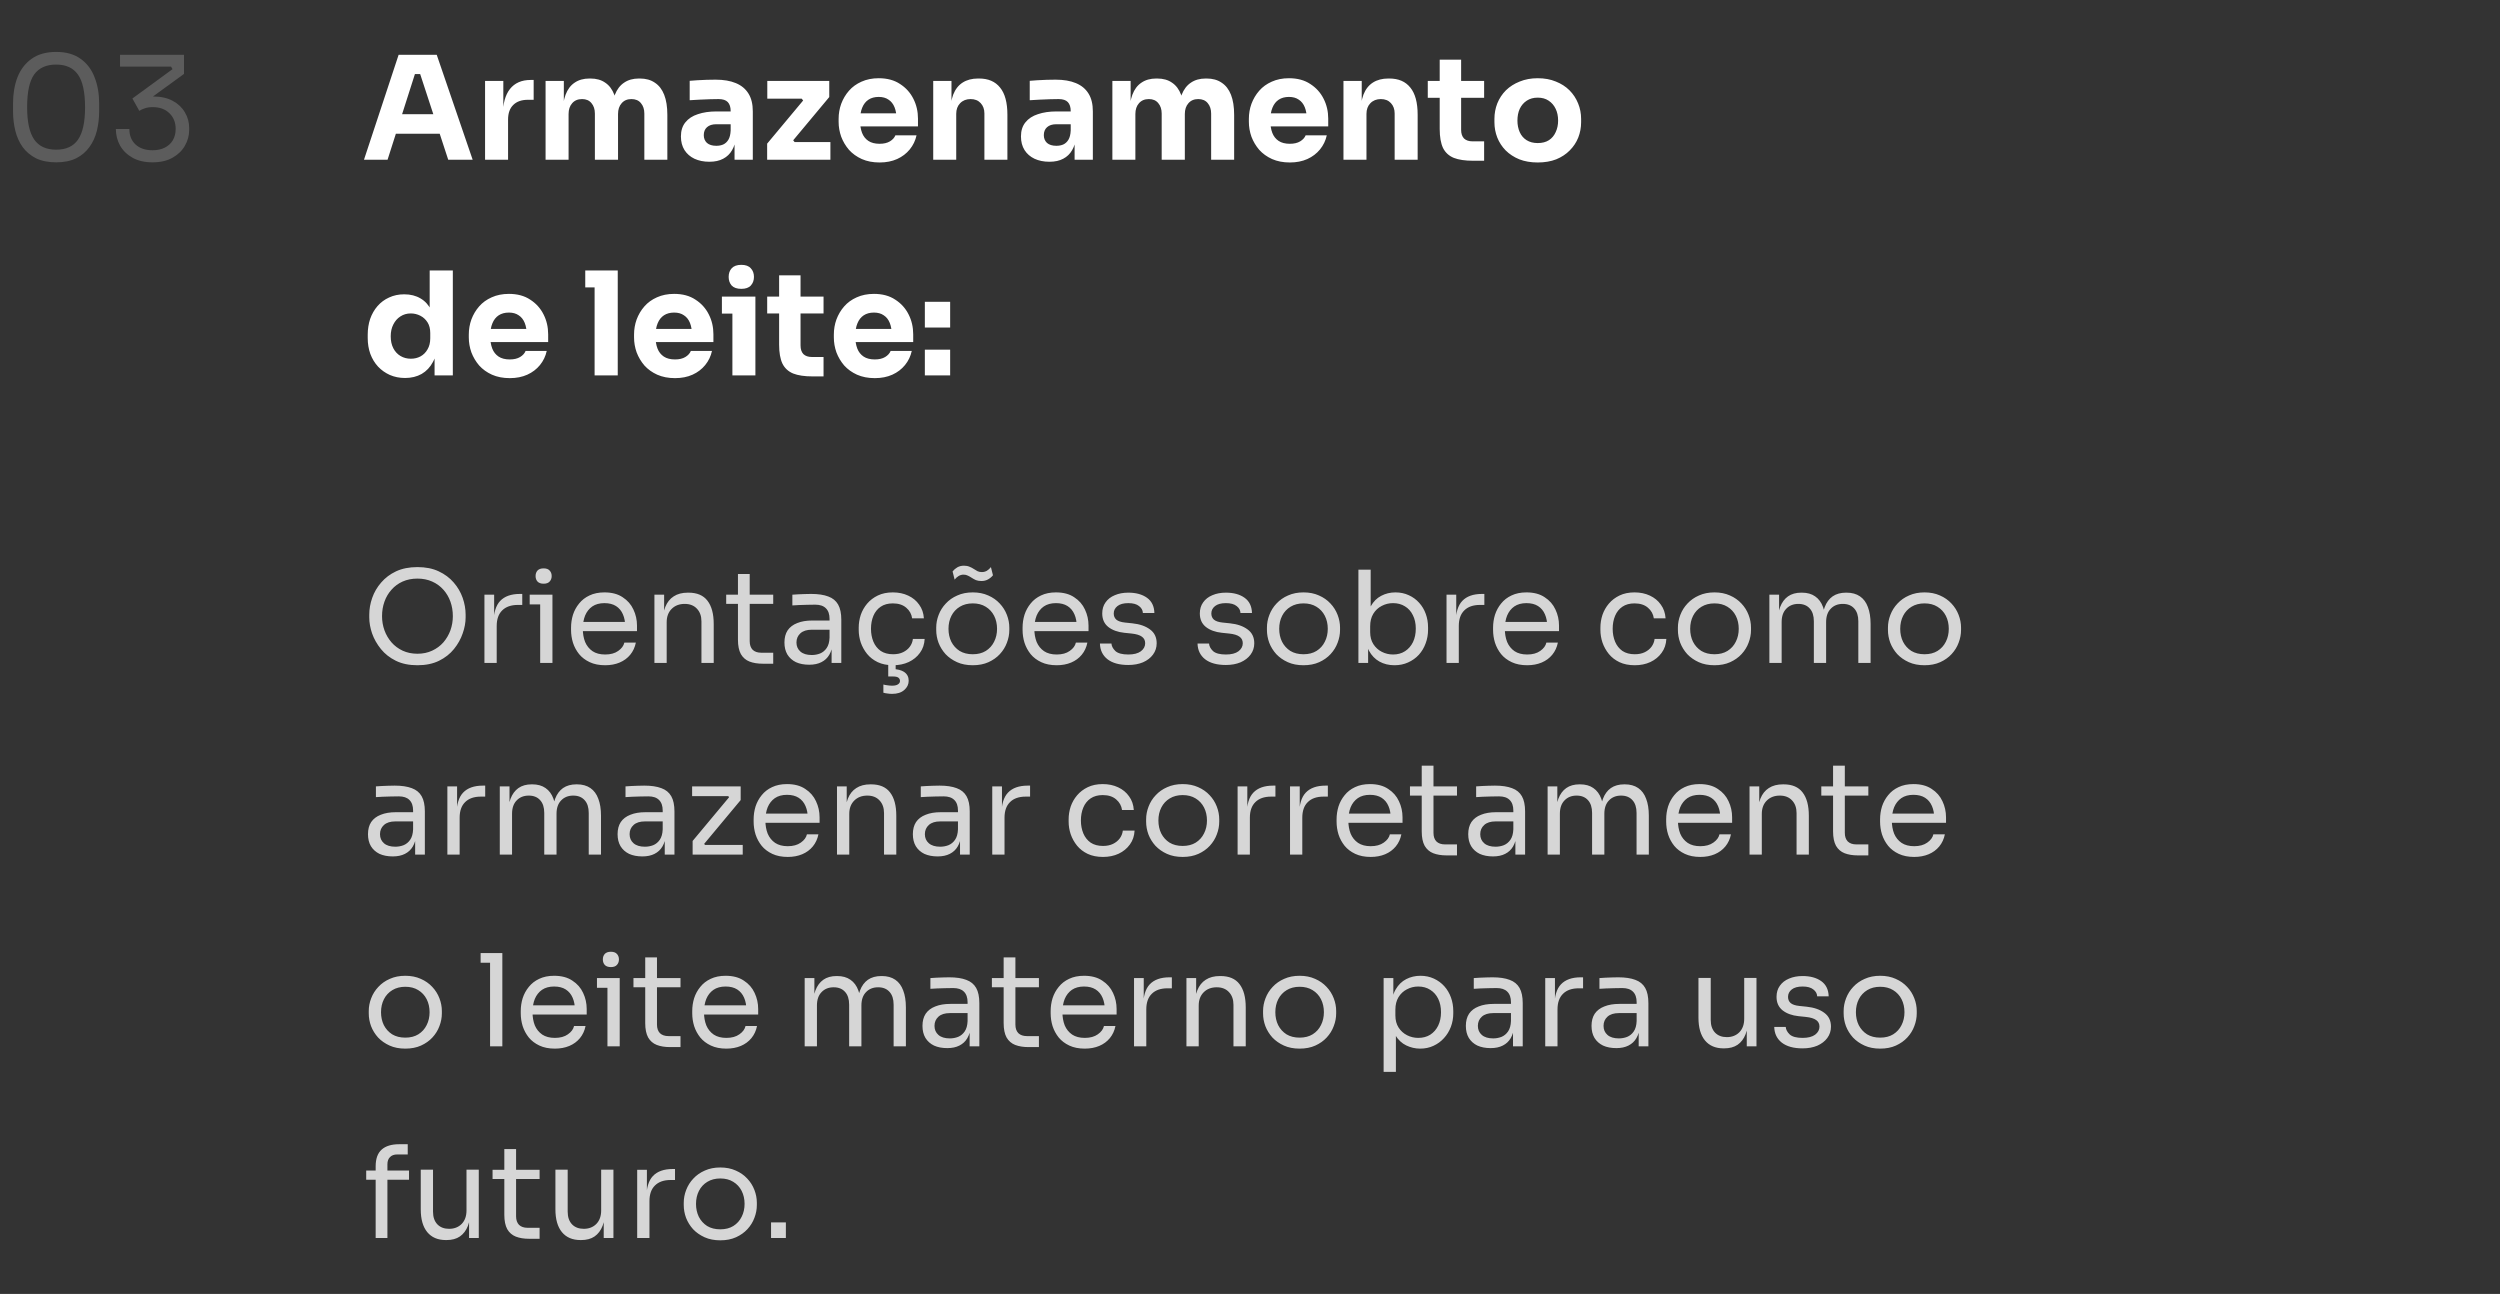<svg xmlns="http://www.w3.org/2000/svg" width="313" height="162" viewBox="0 0 313 162" fill="none"><rect x="0" y="0" width="313" height="162" fill="#333333" stroke="none"/><path d="M7.032 20.324C6.048 20.324 5.208 20.156 4.512 19.82C3.828 19.472 3.27 19.004 2.838 18.416C2.418 17.828 2.112 17.15 1.92 16.382C1.728 15.602 1.632 14.78 1.632 13.916V12.944C1.632 11.732 1.818 10.64 2.19 9.668C2.574 8.696 3.162 7.928 3.954 7.364C4.758 6.788 5.784 6.5 7.032 6.5C8.28 6.5 9.3 6.788 10.092 7.364C10.884 7.928 11.466 8.696 11.838 9.668C12.222 10.64 12.414 11.732 12.414 12.944V13.916C12.414 14.78 12.318 15.602 12.126 16.382C11.934 17.15 11.622 17.828 11.19 18.416C10.77 19.004 10.218 19.472 9.534 19.82C8.85 20.156 8.016 20.324 7.032 20.324ZM7.032 18.74C8.28 18.74 9.192 18.32 9.768 17.48C10.356 16.628 10.65 15.284 10.65 13.448C10.65 11.528 10.35 10.154 9.75 9.326C9.162 8.498 8.256 8.084 7.032 8.084C5.796 8.084 4.878 8.498 4.278 9.326C3.69 10.154 3.396 11.516 3.396 13.412C3.396 15.26 3.69 16.61 4.278 17.462C4.866 18.314 5.784 18.74 7.032 18.74ZM19.095 20.324C18.111 20.324 17.277 20.132 16.593 19.748C15.909 19.364 15.387 18.854 15.027 18.218C14.679 17.582 14.505 16.892 14.505 16.148H16.197C16.197 16.964 16.455 17.612 16.971 18.092C17.499 18.572 18.207 18.812 19.095 18.812C19.683 18.812 20.193 18.704 20.625 18.488C21.057 18.272 21.393 17.966 21.633 17.57C21.873 17.162 21.993 16.688 21.993 16.148C21.993 15.332 21.729 14.672 21.201 14.168C20.685 13.664 19.989 13.412 19.113 13.412C18.741 13.412 18.417 13.46 18.141 13.556C17.877 13.64 17.643 13.748 17.439 13.88L16.575 12.332L21.597 8.66L21.417 8.336H15.027V6.86H23.037V9.254L18.879 12.278L17.619 12.332C17.823 12.26 18.045 12.2 18.285 12.152C18.537 12.104 18.831 12.08 19.167 12.08C20.127 12.08 20.943 12.26 21.615 12.62C22.287 12.98 22.797 13.46 23.145 14.06C23.505 14.66 23.685 15.314 23.685 16.022V16.274C23.685 16.97 23.505 17.63 23.145 18.254C22.797 18.866 22.281 19.364 21.597 19.748C20.925 20.132 20.091 20.324 19.095 20.324Z" fill="white" fill-opacity="0.2"></path><path d="M45.57 20L49.908 6.86H54.678L59.178 20H56.118L52.482 8.894L53.418 9.272H51.096L52.068 8.894L48.522 20H45.57ZM48.864 16.742L49.764 14.294H54.912L55.83 16.742H48.864ZM60.73 20V10.136H63.016V14.366H62.962C62.962 12.974 63.256 11.9 63.844 11.144C64.444 10.388 65.308 10.01 66.436 10.01H66.814V12.494H66.094C65.302 12.494 64.69 12.71 64.258 13.142C63.826 13.562 63.61 14.174 63.61 14.978V20H60.73ZM68.306 20V10.136H70.592V14.384H70.43C70.43 13.376 70.556 12.536 70.808 11.864C71.06 11.192 71.438 10.688 71.942 10.352C72.446 10.004 73.064 9.83 73.796 9.83H73.922C74.666 9.83 75.284 10.004 75.776 10.352C76.28 10.688 76.658 11.192 76.91 11.864C77.174 12.536 77.306 13.376 77.306 14.384H76.604C76.604 13.376 76.73 12.536 76.982 11.864C77.246 11.192 77.63 10.688 78.134 10.352C78.638 10.004 79.256 9.83 79.988 9.83H80.114C80.858 9.83 81.482 10.004 81.986 10.352C82.502 10.688 82.892 11.192 83.156 11.864C83.42 12.536 83.552 13.376 83.552 14.384V20H80.672V14.222C80.672 13.682 80.528 13.244 80.24 12.908C79.964 12.572 79.568 12.404 79.052 12.404C78.536 12.404 78.128 12.578 77.828 12.926C77.528 13.262 77.378 13.712 77.378 14.276V20H74.48V14.222C74.48 13.682 74.336 13.244 74.048 12.908C73.772 12.572 73.382 12.404 72.878 12.404C72.35 12.404 71.936 12.578 71.636 12.926C71.336 13.262 71.186 13.712 71.186 14.276V20H68.306ZM91.965 20V17.084H91.479V13.916C91.479 13.412 91.359 13.034 91.119 12.782C90.879 12.53 90.495 12.404 89.967 12.404C89.703 12.404 89.355 12.41 88.923 12.422C88.491 12.434 88.047 12.452 87.591 12.476C87.135 12.5 86.721 12.524 86.349 12.548V10.118C86.625 10.094 86.949 10.07 87.321 10.046C87.693 10.022 88.077 10.004 88.473 9.992C88.869 9.98 89.241 9.974 89.589 9.974C90.597 9.974 91.443 10.118 92.127 10.406C92.823 10.694 93.351 11.132 93.711 11.72C94.071 12.296 94.251 13.04 94.251 13.952V20H91.965ZM88.815 20.252C88.107 20.252 87.483 20.126 86.943 19.874C86.415 19.622 86.001 19.262 85.701 18.794C85.401 18.314 85.251 17.744 85.251 17.084C85.251 16.364 85.437 15.776 85.809 15.32C86.181 14.852 86.703 14.51 87.375 14.294C88.047 14.066 88.821 13.952 89.697 13.952H91.803V15.554H89.679C89.175 15.554 88.785 15.68 88.509 15.932C88.245 16.172 88.113 16.502 88.113 16.922C88.113 17.318 88.245 17.642 88.509 17.894C88.785 18.134 89.175 18.254 89.679 18.254C90.003 18.254 90.291 18.2 90.543 18.092C90.807 17.972 91.023 17.774 91.191 17.498C91.359 17.222 91.455 16.838 91.479 16.346L92.163 17.066C92.103 17.75 91.935 18.326 91.659 18.794C91.395 19.262 91.023 19.622 90.543 19.874C90.075 20.126 89.499 20.252 88.815 20.252ZM96.047 20V17.984L100.673 12.44V12.728L100.241 12.188L100.565 12.35H96.065V10.136H103.823V12.152L99.197 17.696V17.426L99.629 17.966L99.305 17.786H103.967V20H96.047ZM110.125 20.342C109.285 20.342 108.541 20.198 107.893 19.91C107.257 19.622 106.723 19.238 106.291 18.758C105.871 18.266 105.547 17.72 105.319 17.12C105.103 16.508 104.995 15.884 104.995 15.248V14.888C104.995 14.228 105.103 13.598 105.319 12.998C105.547 12.386 105.871 11.84 106.291 11.36C106.711 10.88 107.233 10.502 107.857 10.226C108.493 9.938 109.213 9.794 110.017 9.794C111.073 9.794 111.961 10.034 112.681 10.514C113.413 10.982 113.971 11.6 114.355 12.368C114.739 13.124 114.931 13.952 114.931 14.852V15.824H106.201V14.186H113.185L112.249 14.942C112.249 14.354 112.165 13.85 111.997 13.43C111.829 13.01 111.577 12.692 111.241 12.476C110.917 12.248 110.509 12.134 110.017 12.134C109.513 12.134 109.087 12.248 108.739 12.476C108.391 12.704 108.127 13.04 107.947 13.484C107.767 13.916 107.677 14.45 107.677 15.086C107.677 15.674 107.761 16.19 107.929 16.634C108.097 17.066 108.361 17.402 108.721 17.642C109.081 17.882 109.549 18.002 110.125 18.002C110.653 18.002 111.085 17.9 111.421 17.696C111.757 17.492 111.985 17.24 112.105 16.94H114.751C114.607 17.6 114.325 18.188 113.905 18.704C113.485 19.22 112.957 19.622 112.321 19.91C111.685 20.198 110.953 20.342 110.125 20.342ZM116.839 20V10.136H119.125V14.366H118.963C118.963 13.358 119.089 12.518 119.341 11.846C119.605 11.174 120.001 10.67 120.529 10.334C121.057 9.998 121.699 9.83 122.455 9.83H122.581C123.733 9.83 124.609 10.208 125.209 10.964C125.821 11.708 126.127 12.842 126.127 14.366V20H123.247V14.204C123.247 13.676 123.091 13.244 122.779 12.908C122.467 12.572 122.047 12.404 121.519 12.404C120.979 12.404 120.541 12.578 120.205 12.926C119.881 13.262 119.719 13.706 119.719 14.258V20H116.839ZM134.539 20V17.084H134.053V13.916C134.053 13.412 133.933 13.034 133.693 12.782C133.453 12.53 133.069 12.404 132.541 12.404C132.277 12.404 131.929 12.41 131.497 12.422C131.065 12.434 130.621 12.452 130.165 12.476C129.709 12.5 129.295 12.524 128.923 12.548V10.118C129.199 10.094 129.523 10.07 129.895 10.046C130.267 10.022 130.651 10.004 131.047 9.992C131.443 9.98 131.815 9.974 132.163 9.974C133.171 9.974 134.017 10.118 134.701 10.406C135.397 10.694 135.925 11.132 136.285 11.72C136.645 12.296 136.825 13.04 136.825 13.952V20H134.539ZM131.389 20.252C130.681 20.252 130.057 20.126 129.517 19.874C128.989 19.622 128.575 19.262 128.275 18.794C127.975 18.314 127.825 17.744 127.825 17.084C127.825 16.364 128.011 15.776 128.383 15.32C128.755 14.852 129.277 14.51 129.949 14.294C130.621 14.066 131.395 13.952 132.271 13.952H134.377V15.554H132.253C131.749 15.554 131.359 15.68 131.083 15.932C130.819 16.172 130.687 16.502 130.687 16.922C130.687 17.318 130.819 17.642 131.083 17.894C131.359 18.134 131.749 18.254 132.253 18.254C132.577 18.254 132.865 18.2 133.117 18.092C133.381 17.972 133.597 17.774 133.765 17.498C133.933 17.222 134.029 16.838 134.053 16.346L134.737 17.066C134.677 17.75 134.509 18.326 134.233 18.794C133.969 19.262 133.597 19.622 133.117 19.874C132.649 20.126 132.073 20.252 131.389 20.252ZM139.269 20V10.136H141.555V14.384H141.393C141.393 13.376 141.519 12.536 141.771 11.864C142.023 11.192 142.401 10.688 142.905 10.352C143.409 10.004 144.027 9.83 144.759 9.83H144.885C145.629 9.83 146.247 10.004 146.739 10.352C147.243 10.688 147.621 11.192 147.873 11.864C148.137 12.536 148.269 13.376 148.269 14.384H147.567C147.567 13.376 147.693 12.536 147.945 11.864C148.209 11.192 148.593 10.688 149.097 10.352C149.601 10.004 150.219 9.83 150.951 9.83H151.077C151.821 9.83 152.445 10.004 152.949 10.352C153.465 10.688 153.855 11.192 154.119 11.864C154.383 12.536 154.515 13.376 154.515 14.384V20H151.635V14.222C151.635 13.682 151.491 13.244 151.203 12.908C150.927 12.572 150.531 12.404 150.015 12.404C149.499 12.404 149.091 12.578 148.791 12.926C148.491 13.262 148.341 13.712 148.341 14.276V20H145.443V14.222C145.443 13.682 145.299 13.244 145.011 12.908C144.735 12.572 144.345 12.404 143.841 12.404C143.313 12.404 142.899 12.578 142.599 12.926C142.299 13.262 142.149 13.712 142.149 14.276V20H139.269ZM161.488 20.342C160.648 20.342 159.904 20.198 159.256 19.91C158.62 19.622 158.086 19.238 157.654 18.758C157.234 18.266 156.91 17.72 156.682 17.12C156.466 16.508 156.358 15.884 156.358 15.248V14.888C156.358 14.228 156.466 13.598 156.682 12.998C156.91 12.386 157.234 11.84 157.654 11.36C158.074 10.88 158.596 10.502 159.22 10.226C159.856 9.938 160.576 9.794 161.38 9.794C162.436 9.794 163.324 10.034 164.044 10.514C164.776 10.982 165.334 11.6 165.718 12.368C166.102 13.124 166.294 13.952 166.294 14.852V15.824H157.564V14.186H164.548L163.612 14.942C163.612 14.354 163.528 13.85 163.36 13.43C163.192 13.01 162.94 12.692 162.604 12.476C162.28 12.248 161.872 12.134 161.38 12.134C160.876 12.134 160.45 12.248 160.102 12.476C159.754 12.704 159.49 13.04 159.31 13.484C159.13 13.916 159.04 14.45 159.04 15.086C159.04 15.674 159.124 16.19 159.292 16.634C159.46 17.066 159.724 17.402 160.084 17.642C160.444 17.882 160.912 18.002 161.488 18.002C162.016 18.002 162.448 17.9 162.784 17.696C163.12 17.492 163.348 17.24 163.468 16.94H166.114C165.97 17.6 165.688 18.188 165.268 18.704C164.848 19.22 164.32 19.622 163.684 19.91C163.048 20.198 162.316 20.342 161.488 20.342ZM168.202 20V10.136H170.488V14.366H170.326C170.326 13.358 170.452 12.518 170.704 11.846C170.968 11.174 171.364 10.67 171.892 10.334C172.42 9.998 173.062 9.83 173.818 9.83H173.944C175.096 9.83 175.972 10.208 176.572 10.964C177.184 11.708 177.49 12.842 177.49 14.366V20H174.61V14.204C174.61 13.676 174.454 13.244 174.142 12.908C173.83 12.572 173.41 12.404 172.882 12.404C172.342 12.404 171.904 12.578 171.568 12.926C171.244 13.262 171.082 13.706 171.082 14.258V20H168.202ZM184.427 20.126C183.431 20.126 182.627 20.006 182.015 19.766C181.403 19.514 180.953 19.1 180.665 18.524C180.389 17.936 180.251 17.144 180.251 16.148V7.472H182.933V16.256C182.933 16.724 183.053 17.084 183.293 17.336C183.545 17.576 183.899 17.696 184.355 17.696H185.813V20.126H184.427ZM178.757 12.242V10.136H185.813V12.242H178.757ZM192.52 20.342C191.656 20.342 190.888 20.21 190.216 19.946C189.544 19.67 188.974 19.298 188.506 18.83C188.05 18.362 187.702 17.828 187.462 17.228C187.222 16.616 187.102 15.974 187.102 15.302V14.888C187.102 14.204 187.222 13.556 187.462 12.944C187.714 12.32 188.074 11.774 188.542 11.306C189.022 10.838 189.598 10.472 190.27 10.208C190.942 9.932 191.692 9.794 192.52 9.794C193.372 9.794 194.128 9.932 194.788 10.208C195.46 10.472 196.03 10.838 196.498 11.306C196.966 11.774 197.326 12.32 197.578 12.944C197.83 13.556 197.956 14.204 197.956 14.888V15.302C197.956 15.974 197.836 16.616 197.596 17.228C197.356 17.828 197.002 18.362 196.534 18.83C196.078 19.298 195.514 19.67 194.842 19.946C194.17 20.21 193.396 20.342 192.52 20.342ZM192.52 17.912C193.084 17.912 193.552 17.792 193.924 17.552C194.296 17.312 194.578 16.976 194.77 16.544C194.974 16.112 195.076 15.632 195.076 15.104C195.076 14.54 194.974 14.048 194.77 13.628C194.566 13.196 194.272 12.854 193.888 12.602C193.516 12.35 193.06 12.224 192.52 12.224C191.992 12.224 191.536 12.35 191.152 12.602C190.768 12.854 190.474 13.196 190.27 13.628C190.078 14.048 189.982 14.54 189.982 15.104C189.982 15.632 190.078 16.112 190.27 16.544C190.462 16.976 190.75 17.312 191.134 17.552C191.518 17.792 191.98 17.912 192.52 17.912ZM50.718 47.324C50.022 47.324 49.386 47.198 48.81 46.946C48.246 46.694 47.754 46.346 47.334 45.902C46.914 45.446 46.59 44.912 46.362 44.3C46.146 43.688 46.038 43.028 46.038 42.32V41.906C46.038 41.198 46.14 40.538 46.344 39.926C46.56 39.314 46.866 38.78 47.262 38.324C47.67 37.856 48.156 37.496 48.72 37.244C49.284 36.98 49.914 36.848 50.61 36.848C51.402 36.848 52.086 37.022 52.662 37.37C53.238 37.706 53.688 38.21 54.012 38.882C54.336 39.542 54.516 40.358 54.552 41.33L53.796 40.628V33.86H56.694V47H54.408V42.914H54.804C54.768 43.85 54.57 44.648 54.21 45.308C53.862 45.968 53.388 46.472 52.788 46.82C52.188 47.156 51.498 47.324 50.718 47.324ZM51.438 44.912C51.882 44.912 52.284 44.816 52.644 44.624C53.016 44.42 53.31 44.126 53.526 43.742C53.754 43.358 53.868 42.896 53.868 42.356V41.69C53.868 41.162 53.754 40.718 53.526 40.358C53.298 39.998 52.998 39.722 52.626 39.53C52.254 39.338 51.852 39.242 51.42 39.242C50.94 39.242 50.508 39.368 50.124 39.62C49.752 39.86 49.458 40.196 49.242 40.628C49.026 41.048 48.918 41.54 48.918 42.104C48.918 42.68 49.026 43.178 49.242 43.598C49.458 44.018 49.758 44.342 50.142 44.57C50.526 44.798 50.958 44.912 51.438 44.912ZM63.824 47.342C62.984 47.342 62.24 47.198 61.592 46.91C60.956 46.622 60.422 46.238 59.99 45.758C59.57 45.266 59.246 44.72 59.018 44.12C58.802 43.508 58.694 42.884 58.694 42.248V41.888C58.694 41.228 58.802 40.598 59.018 39.998C59.246 39.386 59.57 38.84 59.99 38.36C60.41 37.88 60.932 37.502 61.556 37.226C62.192 36.938 62.912 36.794 63.716 36.794C64.772 36.794 65.66 37.034 66.38 37.514C67.112 37.982 67.67 38.6 68.054 39.368C68.438 40.124 68.63 40.952 68.63 41.852V42.824H59.9V41.186H66.884L65.948 41.942C65.948 41.354 65.864 40.85 65.696 40.43C65.528 40.01 65.276 39.692 64.94 39.476C64.616 39.248 64.208 39.134 63.716 39.134C63.212 39.134 62.786 39.248 62.438 39.476C62.09 39.704 61.826 40.04 61.646 40.484C61.466 40.916 61.376 41.45 61.376 42.086C61.376 42.674 61.46 43.19 61.628 43.634C61.796 44.066 62.06 44.402 62.42 44.642C62.78 44.882 63.248 45.002 63.824 45.002C64.352 45.002 64.784 44.9 65.12 44.696C65.456 44.492 65.684 44.24 65.804 43.94H68.45C68.306 44.6 68.024 45.188 67.604 45.704C67.184 46.22 66.656 46.622 66.02 46.91C65.384 47.198 64.652 47.342 63.824 47.342ZM74.444 47V33.86H77.342V47H74.444ZM73.274 35.984V33.86H77.342V35.984H73.274ZM84.513 47.342C83.673 47.342 82.929 47.198 82.281 46.91C81.645 46.622 81.111 46.238 80.679 45.758C80.259 45.266 79.935 44.72 79.707 44.12C79.491 43.508 79.383 42.884 79.383 42.248V41.888C79.383 41.228 79.491 40.598 79.707 39.998C79.935 39.386 80.259 38.84 80.679 38.36C81.099 37.88 81.621 37.502 82.245 37.226C82.881 36.938 83.601 36.794 84.405 36.794C85.461 36.794 86.349 37.034 87.069 37.514C87.801 37.982 88.359 38.6 88.743 39.368C89.127 40.124 89.319 40.952 89.319 41.852V42.824H80.589V41.186H87.573L86.637 41.942C86.637 41.354 86.553 40.85 86.385 40.43C86.217 40.01 85.965 39.692 85.629 39.476C85.305 39.248 84.897 39.134 84.405 39.134C83.901 39.134 83.475 39.248 83.127 39.476C82.779 39.704 82.515 40.04 82.335 40.484C82.155 40.916 82.065 41.45 82.065 42.086C82.065 42.674 82.149 43.19 82.317 43.634C82.485 44.066 82.749 44.402 83.109 44.642C83.469 44.882 83.937 45.002 84.513 45.002C85.041 45.002 85.473 44.9 85.809 44.696C86.145 44.492 86.373 44.24 86.493 43.94H89.139C88.995 44.6 88.713 45.188 88.293 45.704C87.873 46.22 87.345 46.622 86.709 46.91C86.073 47.198 85.341 47.342 84.513 47.342ZM91.696 47V37.136H94.576V47H91.696ZM90.382 39.26V37.136H94.576V39.26H90.382ZM92.812 36.164C92.272 36.164 91.87 36.026 91.606 35.75C91.354 35.462 91.228 35.102 91.228 34.67C91.228 34.226 91.354 33.866 91.606 33.59C91.87 33.302 92.272 33.158 92.812 33.158C93.352 33.158 93.748 33.302 94 33.59C94.264 33.866 94.396 34.226 94.396 34.67C94.396 35.102 94.264 35.462 94 35.75C93.748 36.026 93.352 36.164 92.812 36.164ZM101.722 47.126C100.726 47.126 99.921 47.006 99.309 46.766C98.698 46.514 98.248 46.1 97.96 45.524C97.683 44.936 97.546 44.144 97.546 43.148V34.472H100.228V43.256C100.228 43.724 100.348 44.084 100.588 44.336C100.84 44.576 101.194 44.696 101.65 44.696H103.108V47.126H101.722ZM96.052 39.242V37.136H103.108V39.242H96.052ZM109.527 47.342C108.687 47.342 107.943 47.198 107.295 46.91C106.659 46.622 106.125 46.238 105.693 45.758C105.273 45.266 104.949 44.72 104.721 44.12C104.505 43.508 104.397 42.884 104.397 42.248V41.888C104.397 41.228 104.505 40.598 104.721 39.998C104.949 39.386 105.273 38.84 105.693 38.36C106.113 37.88 106.635 37.502 107.259 37.226C107.895 36.938 108.615 36.794 109.419 36.794C110.475 36.794 111.363 37.034 112.083 37.514C112.815 37.982 113.373 38.6 113.757 39.368C114.141 40.124 114.333 40.952 114.333 41.852V42.824H105.603V41.186H112.587L111.651 41.942C111.651 41.354 111.567 40.85 111.399 40.43C111.231 40.01 110.979 39.692 110.643 39.476C110.319 39.248 109.911 39.134 109.419 39.134C108.915 39.134 108.489 39.248 108.141 39.476C107.793 39.704 107.529 40.04 107.349 40.484C107.169 40.916 107.079 41.45 107.079 42.086C107.079 42.674 107.163 43.19 107.331 43.634C107.499 44.066 107.763 44.402 108.123 44.642C108.483 44.882 108.951 45.002 109.527 45.002C110.055 45.002 110.487 44.9 110.823 44.696C111.159 44.492 111.387 44.24 111.507 43.94H114.153C114.009 44.6 113.727 45.188 113.307 45.704C112.887 46.22 112.359 46.622 111.723 46.91C111.087 47.198 110.355 47.342 109.527 47.342ZM115.791 47V43.778H118.959V47H115.791ZM115.791 41.006V37.784H118.959V41.006H115.791Z" fill="white"></path><path d="M52.264 83.288C51.218 83.288 50.317 83.101 49.56 82.728C48.802 82.355 48.178 81.864 47.688 81.256C47.197 80.648 46.829 79.997 46.584 79.304C46.349 78.611 46.232 77.944 46.232 77.304V76.952C46.232 76.259 46.354 75.56 46.6 74.856C46.845 74.152 47.218 73.512 47.72 72.936C48.221 72.349 48.845 71.88 49.592 71.528C50.349 71.176 51.24 71 52.264 71C53.288 71 54.173 71.176 54.92 71.528C55.677 71.88 56.306 72.349 56.808 72.936C57.309 73.512 57.682 74.152 57.928 74.856C58.173 75.56 58.296 76.259 58.296 76.952V77.304C58.296 77.944 58.173 78.611 57.928 79.304C57.693 79.997 57.33 80.648 56.84 81.256C56.349 81.864 55.725 82.355 54.968 82.728C54.21 83.101 53.309 83.288 52.264 83.288ZM52.264 81.848C52.946 81.848 53.56 81.72 54.104 81.464C54.658 81.208 55.128 80.861 55.512 80.424C55.896 79.976 56.189 79.475 56.392 78.92C56.594 78.355 56.696 77.763 56.696 77.144C56.696 76.493 56.594 75.885 56.392 75.32C56.189 74.755 55.896 74.259 55.512 73.832C55.128 73.395 54.658 73.053 54.104 72.808C53.56 72.563 52.946 72.44 52.264 72.44C51.581 72.44 50.962 72.563 50.408 72.808C49.864 73.053 49.4 73.395 49.016 73.832C48.632 74.259 48.338 74.755 48.136 75.32C47.933 75.885 47.832 76.493 47.832 77.144C47.832 77.763 47.933 78.355 48.136 78.92C48.338 79.475 48.632 79.976 49.016 80.424C49.4 80.861 49.864 81.208 50.408 81.464C50.962 81.72 51.581 81.848 52.264 81.848ZM60.651 83V74.456H61.867V77.976H61.803C61.803 76.728 62.075 75.816 62.619 75.24C63.174 74.653 64.001 74.36 65.099 74.36H65.387V75.736H64.843C63.99 75.736 63.334 75.965 62.875 76.424C62.417 76.872 62.187 77.523 62.187 78.376V83H60.651ZM67.63 83V74.456H69.166V83H67.63ZM66.318 75.672V74.456H69.166V75.672H66.318ZM68.062 73.08C67.721 73.08 67.465 72.989 67.294 72.808C67.134 72.627 67.054 72.397 67.054 72.12C67.054 71.843 67.134 71.613 67.294 71.432C67.465 71.251 67.721 71.16 68.062 71.16C68.403 71.16 68.654 71.251 68.814 71.432C68.985 71.613 69.07 71.843 69.07 72.12C69.07 72.397 68.985 72.627 68.814 72.808C68.654 72.989 68.403 73.08 68.062 73.08ZM75.768 83.288C75.021 83.288 74.376 83.16 73.832 82.904C73.288 82.648 72.845 82.312 72.504 81.896C72.162 81.469 71.906 80.995 71.736 80.472C71.576 79.949 71.496 79.416 71.496 78.872V78.584C71.496 78.029 71.576 77.491 71.736 76.968C71.906 76.445 72.162 75.976 72.504 75.56C72.845 75.133 73.277 74.797 73.8 74.552C74.333 74.296 74.957 74.168 75.672 74.168C76.6 74.168 77.362 74.371 77.96 74.776C78.568 75.171 79.016 75.683 79.304 76.312C79.603 76.941 79.752 77.613 79.752 78.328V79.016H72.168V77.864H78.632L78.28 78.488C78.28 77.88 78.184 77.357 77.992 76.92C77.8 76.472 77.512 76.125 77.128 75.88C76.744 75.635 76.258 75.512 75.672 75.512C75.064 75.512 74.557 75.651 74.152 75.928C73.757 76.205 73.459 76.584 73.256 77.064C73.064 77.544 72.968 78.099 72.968 78.728C72.968 79.336 73.064 79.885 73.256 80.376C73.459 80.856 73.768 81.24 74.184 81.528C74.6 81.805 75.128 81.944 75.768 81.944C76.44 81.944 76.984 81.795 77.4 81.496C77.826 81.197 78.082 80.851 78.168 80.456H79.608C79.49 81.043 79.256 81.549 78.904 81.976C78.552 82.403 78.109 82.728 77.576 82.952C77.043 83.176 76.44 83.288 75.768 83.288ZM81.933 83V74.456H83.149V78.12H82.957C82.957 77.277 83.069 76.568 83.293 75.992C83.527 75.405 83.879 74.963 84.349 74.664C84.818 74.355 85.41 74.2 86.125 74.2H86.189C87.266 74.2 88.061 74.536 88.573 75.208C89.095 75.88 89.357 76.851 89.357 78.12V83H87.821V77.8C87.821 77.139 87.634 76.611 87.261 76.216C86.887 75.811 86.375 75.608 85.725 75.608C85.053 75.608 84.509 75.816 84.093 76.232C83.677 76.648 83.469 77.203 83.469 77.896V83H81.933ZM95.495 83.096C94.855 83.096 94.3 83.005 93.831 82.824C93.372 82.643 93.015 82.333 92.759 81.896C92.514 81.448 92.391 80.845 92.391 80.088V71.864H93.863V80.28C93.863 80.739 93.986 81.096 94.231 81.352C94.487 81.597 94.844 81.72 95.303 81.72H96.807V83.096H95.495ZM90.919 75.608V74.456H96.807V75.608H90.919ZM104.116 83V80.44H103.86V77.48C103.86 76.893 103.706 76.451 103.396 76.152C103.098 75.853 102.655 75.704 102.068 75.704C101.738 75.704 101.396 75.709 101.044 75.72C100.692 75.731 100.356 75.741 100.036 75.752C99.716 75.763 99.439 75.779 99.204 75.8V74.456C99.439 74.435 99.684 74.419 99.94 74.408C100.207 74.387 100.479 74.376 100.756 74.376C101.034 74.365 101.3 74.36 101.556 74.36C102.431 74.36 103.146 74.467 103.7 74.68C104.255 74.883 104.666 75.219 104.932 75.688C105.199 76.157 105.332 76.792 105.332 77.592V83H104.116ZM101.316 83.224C100.676 83.224 100.122 83.117 99.652 82.904C99.194 82.68 98.836 82.36 98.58 81.944C98.335 81.528 98.212 81.027 98.212 80.44C98.212 79.832 98.346 79.325 98.612 78.92C98.89 78.515 99.29 78.211 99.812 78.008C100.335 77.795 100.964 77.688 101.7 77.688H104.02V78.84H101.636C101.018 78.84 100.543 78.989 100.212 79.288C99.882 79.587 99.716 79.971 99.716 80.44C99.716 80.909 99.882 81.288 100.212 81.576C100.543 81.864 101.018 82.008 101.636 82.008C101.999 82.008 102.346 81.944 102.676 81.816C103.007 81.677 103.279 81.453 103.492 81.144C103.716 80.824 103.839 80.387 103.86 79.832L104.276 80.44C104.223 81.048 104.074 81.56 103.828 81.976C103.594 82.381 103.263 82.691 102.836 82.904C102.42 83.117 101.914 83.224 101.316 83.224ZM111.815 83.288C111.079 83.288 110.439 83.16 109.895 82.904C109.362 82.648 108.919 82.307 108.567 81.88C108.215 81.443 107.949 80.963 107.767 80.44C107.597 79.917 107.511 79.395 107.511 78.872V78.584C107.511 78.04 107.597 77.507 107.767 76.984C107.949 76.461 108.215 75.992 108.567 75.576C108.93 75.149 109.378 74.808 109.911 74.552C110.445 74.296 111.069 74.168 111.783 74.168C112.498 74.168 113.138 74.301 113.703 74.568C114.279 74.835 114.738 75.213 115.079 75.704C115.431 76.184 115.629 76.755 115.671 77.416H114.199C114.125 76.883 113.879 76.44 113.463 76.088C113.047 75.725 112.487 75.544 111.783 75.544C111.175 75.544 110.669 75.683 110.263 75.96C109.858 76.237 109.554 76.616 109.351 77.096C109.149 77.576 109.047 78.12 109.047 78.728C109.047 79.315 109.149 79.853 109.351 80.344C109.554 80.824 109.858 81.208 110.263 81.496C110.679 81.773 111.197 81.912 111.815 81.912C112.295 81.912 112.711 81.827 113.063 81.656C113.415 81.485 113.698 81.256 113.911 80.968C114.125 80.68 114.253 80.355 114.295 79.992H115.767C115.735 80.664 115.538 81.245 115.175 81.736C114.823 82.227 114.354 82.611 113.767 82.888C113.191 83.155 112.541 83.288 111.815 83.288ZM111.687 86.872C111.485 86.872 111.287 86.856 111.095 86.824C110.914 86.803 110.749 86.771 110.599 86.728V85.704C110.749 85.747 110.919 85.779 111.111 85.8C111.314 85.832 111.506 85.848 111.687 85.848C112.029 85.848 112.279 85.789 112.439 85.672C112.599 85.565 112.679 85.427 112.679 85.256C112.679 85.085 112.61 84.947 112.471 84.84C112.343 84.744 112.125 84.696 111.815 84.696H111.207V82.84H112.135V84.36L111.479 83.768H111.735C112.343 83.768 112.834 83.891 113.207 84.136C113.581 84.392 113.767 84.755 113.767 85.224C113.767 85.683 113.581 86.072 113.207 86.392C112.845 86.712 112.338 86.872 111.687 86.872ZM121.791 83.288C121.044 83.288 120.388 83.16 119.823 82.904C119.257 82.648 118.777 82.312 118.383 81.896C117.999 81.469 117.705 80.995 117.503 80.472C117.311 79.949 117.215 79.416 117.215 78.872V78.584C117.215 78.04 117.316 77.507 117.519 76.984C117.721 76.451 118.02 75.976 118.415 75.56C118.809 75.133 119.289 74.797 119.855 74.552C120.42 74.296 121.065 74.168 121.791 74.168C122.516 74.168 123.161 74.296 123.727 74.552C124.292 74.797 124.772 75.133 125.167 75.56C125.561 75.976 125.86 76.451 126.063 76.984C126.265 77.507 126.367 78.04 126.367 78.584V78.872C126.367 79.416 126.265 79.949 126.063 80.472C125.871 80.995 125.577 81.469 125.183 81.896C124.799 82.312 124.324 82.648 123.759 82.904C123.193 83.16 122.537 83.288 121.791 83.288ZM121.791 81.912C122.431 81.912 122.975 81.773 123.423 81.496C123.881 81.208 124.228 80.824 124.463 80.344C124.708 79.864 124.831 79.325 124.831 78.728C124.831 78.12 124.708 77.576 124.463 77.096C124.217 76.616 123.865 76.237 123.407 75.96C122.959 75.683 122.42 75.544 121.791 75.544C121.172 75.544 120.633 75.683 120.175 75.96C119.716 76.237 119.364 76.616 119.119 77.096C118.873 77.576 118.751 78.12 118.751 78.728C118.751 79.325 118.868 79.864 119.103 80.344C119.348 80.824 119.695 81.208 120.143 81.496C120.601 81.773 121.151 81.912 121.791 81.912ZM122.879 72.744C122.612 72.744 122.383 72.707 122.191 72.632C121.999 72.547 121.823 72.451 121.663 72.344C121.503 72.237 121.343 72.147 121.183 72.072C121.023 71.987 120.841 71.944 120.639 71.944C120.415 71.944 120.207 72.003 120.015 72.12C119.833 72.227 119.668 72.376 119.519 72.568L119.263 71.544C119.423 71.341 119.62 71.171 119.855 71.032C120.1 70.893 120.377 70.824 120.687 70.824C120.953 70.824 121.183 70.867 121.375 70.952C121.567 71.027 121.743 71.117 121.903 71.224C122.063 71.331 122.223 71.427 122.383 71.512C122.543 71.587 122.724 71.624 122.927 71.624C123.151 71.624 123.359 71.571 123.551 71.464C123.743 71.347 123.913 71.192 124.063 71L124.319 72.024C124.159 72.227 123.956 72.397 123.711 72.536C123.465 72.675 123.188 72.744 122.879 72.744ZM132.299 83.288C131.552 83.288 130.907 83.16 130.363 82.904C129.819 82.648 129.376 82.312 129.035 81.896C128.694 81.469 128.438 80.995 128.267 80.472C128.107 79.949 128.027 79.416 128.027 78.872V78.584C128.027 78.029 128.107 77.491 128.267 76.968C128.438 76.445 128.694 75.976 129.035 75.56C129.376 75.133 129.808 74.797 130.331 74.552C130.864 74.296 131.488 74.168 132.203 74.168C133.131 74.168 133.894 74.371 134.491 74.776C135.099 75.171 135.547 75.683 135.835 76.312C136.134 76.941 136.283 77.613 136.283 78.328V79.016H128.699V77.864H135.163L134.811 78.488C134.811 77.88 134.715 77.357 134.523 76.92C134.331 76.472 134.043 76.125 133.659 75.88C133.275 75.635 132.79 75.512 132.203 75.512C131.595 75.512 131.088 75.651 130.683 75.928C130.288 76.205 129.99 76.584 129.787 77.064C129.595 77.544 129.499 78.099 129.499 78.728C129.499 79.336 129.595 79.885 129.787 80.376C129.99 80.856 130.299 81.24 130.715 81.528C131.131 81.805 131.659 81.944 132.299 81.944C132.971 81.944 133.515 81.795 133.931 81.496C134.358 81.197 134.614 80.851 134.699 80.456H136.139C136.022 81.043 135.787 81.549 135.435 81.976C135.083 82.403 134.64 82.728 134.107 82.952C133.574 83.176 132.971 83.288 132.299 83.288ZM141.264 83.256C140.144 83.256 139.275 83.016 138.656 82.536C138.048 82.056 137.733 81.4 137.712 80.568H139.152C139.173 80.899 139.339 81.213 139.648 81.512C139.968 81.8 140.507 81.944 141.264 81.944C141.947 81.944 142.469 81.811 142.832 81.544C143.195 81.267 143.376 80.931 143.376 80.536C143.376 80.184 143.243 79.912 142.976 79.72C142.709 79.517 142.277 79.384 141.68 79.32L140.752 79.224C139.941 79.139 139.28 78.899 138.768 78.504C138.256 78.099 138 77.533 138 76.808C138 76.264 138.139 75.8 138.416 75.416C138.693 75.021 139.077 74.723 139.568 74.52C140.059 74.307 140.624 74.2 141.264 74.2C142.224 74.2 143.003 74.413 143.6 74.84C144.197 75.267 144.507 75.901 144.528 76.744H143.088C143.077 76.403 142.917 76.115 142.608 75.88C142.309 75.635 141.861 75.512 141.264 75.512C140.667 75.512 140.213 75.635 139.904 75.88C139.595 76.125 139.44 76.435 139.44 76.808C139.44 77.128 139.547 77.384 139.76 77.576C139.984 77.768 140.347 77.891 140.848 77.944L141.776 78.04C142.693 78.136 143.429 78.392 143.984 78.808C144.539 79.213 144.816 79.789 144.816 80.536C144.816 81.069 144.661 81.544 144.352 81.96C144.053 82.365 143.637 82.685 143.104 82.92C142.571 83.144 141.957 83.256 141.264 83.256ZM153.483 83.256C152.363 83.256 151.493 83.016 150.875 82.536C150.267 82.056 149.952 81.4 149.931 80.568H151.371C151.392 80.899 151.557 81.213 151.867 81.512C152.187 81.8 152.725 81.944 153.483 81.944C154.165 81.944 154.688 81.811 155.051 81.544C155.413 81.267 155.595 80.931 155.595 80.536C155.595 80.184 155.461 79.912 155.195 79.72C154.928 79.517 154.496 79.384 153.899 79.32L152.971 79.224C152.16 79.139 151.499 78.899 150.987 78.504C150.475 78.099 150.219 77.533 150.219 76.808C150.219 76.264 150.357 75.8 150.635 75.416C150.912 75.021 151.296 74.723 151.787 74.52C152.277 74.307 152.843 74.2 153.483 74.2C154.443 74.2 155.221 74.413 155.819 74.84C156.416 75.267 156.725 75.901 156.747 76.744H155.307C155.296 76.403 155.136 76.115 154.827 75.88C154.528 75.635 154.08 75.512 153.483 75.512C152.885 75.512 152.432 75.635 152.123 75.88C151.813 76.125 151.659 76.435 151.659 76.808C151.659 77.128 151.765 77.384 151.979 77.576C152.203 77.768 152.565 77.891 153.067 77.944L153.995 78.04C154.912 78.136 155.648 78.392 156.203 78.808C156.757 79.213 157.035 79.789 157.035 80.536C157.035 81.069 156.88 81.544 156.571 81.96C156.272 82.365 155.856 82.685 155.323 82.92C154.789 83.144 154.176 83.256 153.483 83.256ZM163.197 83.288C162.45 83.288 161.794 83.16 161.229 82.904C160.663 82.648 160.183 82.312 159.789 81.896C159.405 81.469 159.111 80.995 158.909 80.472C158.717 79.949 158.621 79.416 158.621 78.872V78.584C158.621 78.04 158.722 77.507 158.925 76.984C159.127 76.451 159.426 75.976 159.821 75.56C160.215 75.133 160.695 74.797 161.261 74.552C161.826 74.296 162.471 74.168 163.197 74.168C163.922 74.168 164.567 74.296 165.133 74.552C165.698 74.797 166.178 75.133 166.573 75.56C166.967 75.976 167.266 76.451 167.469 76.984C167.671 77.507 167.773 78.04 167.773 78.584V78.872C167.773 79.416 167.671 79.949 167.469 80.472C167.277 80.995 166.983 81.469 166.589 81.896C166.205 82.312 165.73 82.648 165.165 82.904C164.599 83.16 163.943 83.288 163.197 83.288ZM163.197 81.912C163.837 81.912 164.381 81.773 164.829 81.496C165.287 81.208 165.634 80.824 165.869 80.344C166.114 79.864 166.237 79.325 166.237 78.728C166.237 78.12 166.114 77.576 165.869 77.096C165.623 76.616 165.271 76.237 164.813 75.96C164.365 75.683 163.826 75.544 163.197 75.544C162.578 75.544 162.039 75.683 161.581 75.96C161.122 76.237 160.77 76.616 160.525 77.096C160.279 77.576 160.157 78.12 160.157 78.728C160.157 79.325 160.274 79.864 160.509 80.344C160.754 80.824 161.101 81.208 161.549 81.496C162.007 81.773 162.557 81.912 163.197 81.912ZM174.585 83.288C173.881 83.288 173.252 83.133 172.697 82.824C172.153 82.515 171.721 82.067 171.401 81.48C171.081 80.883 170.905 80.168 170.873 79.336H171.289V83H170.073V71.32H171.609V77L171.065 78.168C171.108 77.24 171.295 76.483 171.625 75.896C171.956 75.309 172.388 74.877 172.921 74.6C173.465 74.312 174.063 74.168 174.713 74.168C175.321 74.168 175.876 74.285 176.377 74.52C176.879 74.744 177.311 75.059 177.673 75.464C178.036 75.859 178.313 76.323 178.505 76.856C178.697 77.379 178.793 77.944 178.793 78.552V78.84C178.793 79.448 178.692 80.019 178.489 80.552C178.297 81.085 178.015 81.56 177.641 81.976C177.268 82.381 176.82 82.701 176.297 82.936C175.785 83.171 175.215 83.288 174.585 83.288ZM174.409 81.944C174.985 81.944 175.487 81.805 175.913 81.528C176.34 81.251 176.671 80.872 176.905 80.392C177.14 79.901 177.257 79.336 177.257 78.696C177.257 78.056 177.135 77.496 176.889 77.016C176.655 76.536 176.324 76.168 175.897 75.912C175.471 75.645 174.975 75.512 174.409 75.512C173.897 75.512 173.423 75.629 172.985 75.864C172.548 76.088 172.196 76.419 171.929 76.856C171.673 77.283 171.545 77.8 171.545 78.408V79.144C171.545 79.731 171.679 80.232 171.945 80.648C172.212 81.064 172.564 81.384 173.001 81.608C173.439 81.832 173.908 81.944 174.409 81.944ZM181.105 83V74.456H182.321V77.976H182.257C182.257 76.728 182.529 75.816 183.073 75.24C183.627 74.653 184.454 74.36 185.553 74.36H185.841V75.736H185.297C184.443 75.736 183.787 75.965 183.329 76.424C182.87 76.872 182.641 77.523 182.641 78.376V83H181.105ZM191.205 83.288C190.459 83.288 189.813 83.16 189.269 82.904C188.725 82.648 188.283 82.312 187.941 81.896C187.6 81.469 187.344 80.995 187.173 80.472C187.013 79.949 186.933 79.416 186.933 78.872V78.584C186.933 78.029 187.013 77.491 187.173 76.968C187.344 76.445 187.6 75.976 187.941 75.56C188.283 75.133 188.715 74.797 189.237 74.552C189.771 74.296 190.395 74.168 191.109 74.168C192.037 74.168 192.8 74.371 193.397 74.776C194.005 75.171 194.453 75.683 194.741 76.312C195.04 76.941 195.189 77.613 195.189 78.328V79.016H187.605V77.864H194.069L193.717 78.488C193.717 77.88 193.621 77.357 193.429 76.92C193.237 76.472 192.949 76.125 192.565 75.88C192.181 75.635 191.696 75.512 191.109 75.512C190.501 75.512 189.995 75.651 189.589 75.928C189.195 76.205 188.896 76.584 188.693 77.064C188.501 77.544 188.405 78.099 188.405 78.728C188.405 79.336 188.501 79.885 188.693 80.376C188.896 80.856 189.205 81.24 189.621 81.528C190.037 81.805 190.565 81.944 191.205 81.944C191.877 81.944 192.421 81.795 192.837 81.496C193.264 81.197 193.52 80.851 193.605 80.456H195.045C194.928 81.043 194.693 81.549 194.341 81.976C193.989 82.403 193.547 82.728 193.013 82.952C192.48 83.176 191.877 83.288 191.205 83.288ZM204.675 83.288C203.939 83.288 203.299 83.16 202.755 82.904C202.221 82.648 201.779 82.307 201.427 81.88C201.075 81.443 200.808 80.963 200.627 80.44C200.456 79.917 200.371 79.395 200.371 78.872V78.584C200.371 78.04 200.456 77.507 200.627 76.984C200.808 76.461 201.075 75.992 201.427 75.576C201.789 75.149 202.237 74.808 202.771 74.552C203.304 74.296 203.928 74.168 204.643 74.168C205.357 74.168 205.997 74.301 206.563 74.568C207.139 74.835 207.597 75.213 207.939 75.704C208.291 76.184 208.488 76.755 208.531 77.416H207.059C206.984 76.883 206.739 76.44 206.323 76.088C205.907 75.725 205.347 75.544 204.643 75.544C204.035 75.544 203.528 75.683 203.123 75.96C202.717 76.237 202.413 76.616 202.211 77.096C202.008 77.576 201.907 78.12 201.907 78.728C201.907 79.315 202.008 79.853 202.211 80.344C202.413 80.824 202.717 81.208 203.123 81.496C203.539 81.773 204.056 81.912 204.675 81.912C205.155 81.912 205.571 81.827 205.923 81.656C206.275 81.485 206.557 81.256 206.771 80.968C206.984 80.68 207.112 80.355 207.155 79.992H208.627C208.595 80.664 208.397 81.245 208.035 81.736C207.683 82.227 207.213 82.611 206.627 82.888C206.051 83.155 205.4 83.288 204.675 83.288ZM214.65 83.288C213.903 83.288 213.247 83.16 212.682 82.904C212.117 82.648 211.637 82.312 211.242 81.896C210.858 81.469 210.565 80.995 210.362 80.472C210.17 79.949 210.074 79.416 210.074 78.872V78.584C210.074 78.04 210.175 77.507 210.378 76.984C210.581 76.451 210.879 75.976 211.274 75.56C211.669 75.133 212.149 74.797 212.714 74.552C213.279 74.296 213.925 74.168 214.65 74.168C215.375 74.168 216.021 74.296 216.586 74.552C217.151 74.797 217.631 75.133 218.026 75.56C218.421 75.976 218.719 76.451 218.922 76.984C219.125 77.507 219.226 78.04 219.226 78.584V78.872C219.226 79.416 219.125 79.949 218.922 80.472C218.73 80.995 218.437 81.469 218.042 81.896C217.658 82.312 217.183 82.648 216.618 82.904C216.053 83.16 215.397 83.288 214.65 83.288ZM214.65 81.912C215.29 81.912 215.834 81.773 216.282 81.496C216.741 81.208 217.087 80.824 217.322 80.344C217.567 79.864 217.69 79.325 217.69 78.728C217.69 78.12 217.567 77.576 217.322 77.096C217.077 76.616 216.725 76.237 216.266 75.96C215.818 75.683 215.279 75.544 214.65 75.544C214.031 75.544 213.493 75.683 213.034 75.96C212.575 76.237 212.223 76.616 211.978 77.096C211.733 77.576 211.61 78.12 211.61 78.728C211.61 79.325 211.727 79.864 211.962 80.344C212.207 80.824 212.554 81.208 213.002 81.496C213.461 81.773 214.01 81.912 214.65 81.912ZM221.526 83V74.456H222.742V78.12H222.55C222.55 77.288 222.657 76.584 222.87 76.008C223.094 75.421 223.425 74.973 223.862 74.664C224.3 74.355 224.854 74.2 225.526 74.2H225.59C226.262 74.2 226.817 74.355 227.254 74.664C227.702 74.973 228.033 75.421 228.246 76.008C228.46 76.584 228.566 77.288 228.566 78.12H228.118C228.118 77.288 228.23 76.584 228.454 76.008C228.678 75.421 229.009 74.973 229.446 74.664C229.894 74.355 230.454 74.2 231.126 74.2H231.19C231.862 74.2 232.422 74.355 232.87 74.664C233.318 74.973 233.649 75.421 233.862 76.008C234.086 76.584 234.198 77.288 234.198 78.12V83H232.662V77.784C232.662 77.091 232.492 76.557 232.15 76.184C231.809 75.8 231.334 75.608 230.726 75.608C230.097 75.608 229.59 75.811 229.206 76.216C228.822 76.611 228.63 77.165 228.63 77.88V83H227.094V77.784C227.094 77.091 226.924 76.557 226.582 76.184C226.241 75.8 225.766 75.608 225.158 75.608C224.529 75.608 224.022 75.811 223.638 76.216C223.254 76.611 223.062 77.165 223.062 77.88V83H221.526ZM240.947 83.288C240.2 83.288 239.544 83.16 238.979 82.904C238.413 82.648 237.933 82.312 237.539 81.896C237.155 81.469 236.861 80.995 236.659 80.472C236.467 79.949 236.371 79.416 236.371 78.872V78.584C236.371 78.04 236.472 77.507 236.675 76.984C236.877 76.451 237.176 75.976 237.571 75.56C237.965 75.133 238.445 74.797 239.011 74.552C239.576 74.296 240.221 74.168 240.947 74.168C241.672 74.168 242.317 74.296 242.883 74.552C243.448 74.797 243.928 75.133 244.323 75.56C244.717 75.976 245.016 76.451 245.219 76.984C245.421 77.507 245.523 78.04 245.523 78.584V78.872C245.523 79.416 245.421 79.949 245.219 80.472C245.027 80.995 244.733 81.469 244.339 81.896C243.955 82.312 243.48 82.648 242.915 82.904C242.349 83.16 241.693 83.288 240.947 83.288ZM240.947 81.912C241.587 81.912 242.131 81.773 242.579 81.496C243.037 81.208 243.384 80.824 243.619 80.344C243.864 79.864 243.987 79.325 243.987 78.728C243.987 78.12 243.864 77.576 243.619 77.096C243.373 76.616 243.021 76.237 242.563 75.96C242.115 75.683 241.576 75.544 240.947 75.544C240.328 75.544 239.789 75.683 239.331 75.96C238.872 76.237 238.52 76.616 238.275 77.096C238.029 77.576 237.907 78.12 237.907 78.728C237.907 79.325 238.024 79.864 238.259 80.344C238.504 80.824 238.851 81.208 239.299 81.496C239.757 81.773 240.307 81.912 240.947 81.912ZM51.976 107V104.44H51.72V101.48C51.72 100.893 51.565 100.451 51.256 100.152C50.957 99.853 50.514 99.704 49.928 99.704C49.597 99.704 49.256 99.709 48.904 99.72C48.552 99.731 48.216 99.741 47.896 99.752C47.576 99.763 47.298 99.779 47.064 99.8V98.456C47.298 98.435 47.544 98.419 47.8 98.408C48.066 98.387 48.338 98.376 48.616 98.376C48.893 98.365 49.16 98.36 49.416 98.36C50.29 98.36 51.005 98.467 51.56 98.68C52.114 98.883 52.525 99.219 52.792 99.688C53.058 100.157 53.192 100.792 53.192 101.592V107H51.976ZM49.176 107.224C48.536 107.224 47.981 107.117 47.512 106.904C47.053 106.68 46.696 106.36 46.44 105.944C46.194 105.528 46.072 105.027 46.072 104.44C46.072 103.832 46.205 103.325 46.472 102.92C46.749 102.515 47.149 102.211 47.672 102.008C48.194 101.795 48.824 101.688 49.56 101.688H51.88V102.84H49.496C48.877 102.84 48.402 102.989 48.072 103.288C47.741 103.587 47.576 103.971 47.576 104.44C47.576 104.909 47.741 105.288 48.072 105.576C48.402 105.864 48.877 106.008 49.496 106.008C49.858 106.008 50.205 105.944 50.536 105.816C50.866 105.677 51.138 105.453 51.352 105.144C51.576 104.824 51.698 104.387 51.72 103.832L52.136 104.44C52.082 105.048 51.933 105.56 51.688 105.976C51.453 106.381 51.122 106.691 50.696 106.904C50.28 107.117 49.773 107.224 49.176 107.224ZM56.011 107V98.456H57.227V101.976H57.163C57.163 100.728 57.435 99.816 57.979 99.24C58.533 98.653 59.36 98.36 60.459 98.36H60.747V99.736H60.203C59.349 99.736 58.694 99.965 58.235 100.424C57.776 100.872 57.547 101.523 57.547 102.376V107H56.011ZM62.573 107V98.456H63.789V102.12H63.597C63.597 101.288 63.704 100.584 63.917 100.008C64.141 99.421 64.472 98.973 64.909 98.664C65.347 98.355 65.901 98.2 66.573 98.2H66.637C67.309 98.2 67.864 98.355 68.301 98.664C68.749 98.973 69.08 99.421 69.293 100.008C69.507 100.584 69.613 101.288 69.613 102.12H69.165C69.165 101.288 69.277 100.584 69.501 100.008C69.725 99.421 70.056 98.973 70.493 98.664C70.941 98.355 71.501 98.2 72.173 98.2H72.237C72.909 98.2 73.469 98.355 73.917 98.664C74.365 98.973 74.696 99.421 74.909 100.008C75.133 100.584 75.245 101.288 75.245 102.12V107H73.709V101.784C73.709 101.091 73.539 100.557 73.197 100.184C72.856 99.8 72.381 99.608 71.773 99.608C71.144 99.608 70.637 99.811 70.253 100.216C69.869 100.611 69.677 101.165 69.677 101.88V107H68.141V101.784C68.141 101.091 67.971 100.557 67.629 100.184C67.288 99.8 66.813 99.608 66.205 99.608C65.576 99.608 65.069 99.811 64.685 100.216C64.301 100.611 64.109 101.165 64.109 101.88V107H62.573ZM83.226 107V104.44H82.97V101.48C82.97 100.893 82.815 100.451 82.506 100.152C82.207 99.853 81.764 99.704 81.178 99.704C80.847 99.704 80.506 99.709 80.154 99.72C79.802 99.731 79.466 99.741 79.146 99.752C78.826 99.763 78.548 99.779 78.314 99.8V98.456C78.548 98.435 78.794 98.419 79.05 98.408C79.316 98.387 79.588 98.376 79.866 98.376C80.143 98.365 80.41 98.36 80.666 98.36C81.54 98.36 82.255 98.467 82.81 98.68C83.364 98.883 83.775 99.219 84.042 99.688C84.308 100.157 84.442 100.792 84.442 101.592V107H83.226ZM80.426 107.224C79.786 107.224 79.231 107.117 78.762 106.904C78.303 106.68 77.946 106.36 77.69 105.944C77.444 105.528 77.322 105.027 77.322 104.44C77.322 103.832 77.455 103.325 77.722 102.92C77.999 102.515 78.399 102.211 78.922 102.008C79.444 101.795 80.074 101.688 80.81 101.688H83.13V102.84H80.746C80.127 102.84 79.652 102.989 79.322 103.288C78.991 103.587 78.826 103.971 78.826 104.44C78.826 104.909 78.991 105.288 79.322 105.576C79.652 105.864 80.127 106.008 80.746 106.008C81.108 106.008 81.455 105.944 81.786 105.816C82.116 105.677 82.388 105.453 82.602 105.144C82.826 104.824 82.948 104.387 82.97 103.832L83.386 104.44C83.332 105.048 83.183 105.56 82.938 105.976C82.703 106.381 82.372 106.691 81.946 106.904C81.53 107.117 81.023 107.224 80.426 107.224ZM86.717 107V105.288L91.373 99.704V99.96L91.117 99.576L91.325 99.672H86.653V98.456H92.733V100.168L88.077 105.752V105.528L88.365 105.928L88.141 105.784H92.989V107H86.717ZM98.627 107.288C97.88 107.288 97.235 107.16 96.691 106.904C96.147 106.648 95.704 106.312 95.363 105.896C95.022 105.469 94.766 104.995 94.595 104.472C94.435 103.949 94.355 103.416 94.355 102.872V102.584C94.355 102.029 94.435 101.491 94.595 100.968C94.766 100.445 95.022 99.976 95.363 99.56C95.704 99.133 96.136 98.797 96.659 98.552C97.192 98.296 97.817 98.168 98.531 98.168C99.459 98.168 100.222 98.371 100.819 98.776C101.427 99.171 101.875 99.683 102.163 100.312C102.462 100.941 102.611 101.613 102.611 102.328V103.016H95.027V101.864H101.491L101.139 102.488C101.139 101.88 101.043 101.357 100.851 100.92C100.659 100.472 100.371 100.125 99.987 99.88C99.603 99.635 99.118 99.512 98.531 99.512C97.923 99.512 97.416 99.651 97.011 99.928C96.617 100.205 96.318 100.584 96.115 101.064C95.923 101.544 95.827 102.099 95.827 102.728C95.827 103.336 95.923 103.885 96.115 104.376C96.318 104.856 96.627 105.24 97.043 105.528C97.459 105.805 97.987 105.944 98.627 105.944C99.299 105.944 99.843 105.795 100.259 105.496C100.686 105.197 100.942 104.851 101.027 104.456H102.467C102.35 105.043 102.115 105.549 101.763 105.976C101.411 106.403 100.969 106.728 100.435 106.952C99.902 107.176 99.299 107.288 98.627 107.288ZM104.792 107V98.456H106.008V102.12H105.816C105.816 101.277 105.928 100.568 106.152 99.992C106.387 99.405 106.739 98.963 107.208 98.664C107.677 98.355 108.269 98.2 108.984 98.2H109.048C110.125 98.2 110.92 98.536 111.432 99.208C111.955 99.88 112.216 100.851 112.216 102.12V107H110.68V101.8C110.68 101.139 110.493 100.611 110.12 100.216C109.747 99.811 109.235 99.608 108.584 99.608C107.912 99.608 107.368 99.816 106.952 100.232C106.536 100.648 106.328 101.203 106.328 101.896V107H104.792ZM120.194 107V104.44H119.938V101.48C119.938 100.893 119.784 100.451 119.474 100.152C119.176 99.853 118.733 99.704 118.146 99.704C117.816 99.704 117.474 99.709 117.122 99.72C116.77 99.731 116.434 99.741 116.114 99.752C115.794 99.763 115.517 99.779 115.282 99.8V98.456C115.517 98.435 115.762 98.419 116.018 98.408C116.285 98.387 116.557 98.376 116.834 98.376C117.112 98.365 117.378 98.36 117.634 98.36C118.509 98.36 119.224 98.467 119.778 98.68C120.333 98.883 120.744 99.219 121.01 99.688C121.277 100.157 121.41 100.792 121.41 101.592V107H120.194ZM117.394 107.224C116.754 107.224 116.2 107.117 115.73 106.904C115.272 106.68 114.914 106.36 114.658 105.944C114.413 105.528 114.29 105.027 114.29 104.44C114.29 103.832 114.424 103.325 114.69 102.92C114.968 102.515 115.368 102.211 115.89 102.008C116.413 101.795 117.042 101.688 117.778 101.688H120.098V102.84H117.714C117.096 102.84 116.621 102.989 116.29 103.288C115.96 103.587 115.794 103.971 115.794 104.44C115.794 104.909 115.96 105.288 116.29 105.576C116.621 105.864 117.096 106.008 117.714 106.008C118.077 106.008 118.424 105.944 118.754 105.816C119.085 105.677 119.357 105.453 119.57 105.144C119.794 104.824 119.917 104.387 119.938 103.832L120.354 104.44C120.301 105.048 120.152 105.56 119.906 105.976C119.672 106.381 119.341 106.691 118.914 106.904C118.498 107.117 117.992 107.224 117.394 107.224ZM124.23 107V98.456H125.446V101.976H125.382C125.382 100.728 125.654 99.816 126.198 99.24C126.752 98.653 127.579 98.36 128.678 98.36H128.966V99.736H128.422C127.568 99.736 126.912 99.965 126.454 100.424C125.995 100.872 125.766 101.523 125.766 102.376V107H124.23ZM138.097 107.288C137.361 107.288 136.721 107.16 136.177 106.904C135.643 106.648 135.201 106.307 134.849 105.88C134.497 105.443 134.23 104.963 134.049 104.44C133.878 103.917 133.793 103.395 133.793 102.872V102.584C133.793 102.04 133.878 101.507 134.049 100.984C134.23 100.461 134.497 99.992 134.849 99.576C135.211 99.149 135.659 98.808 136.193 98.552C136.726 98.296 137.35 98.168 138.065 98.168C138.779 98.168 139.419 98.301 139.985 98.568C140.561 98.835 141.019 99.213 141.361 99.704C141.713 100.184 141.91 100.755 141.953 101.416H140.481C140.406 100.883 140.161 100.44 139.745 100.088C139.329 99.725 138.769 99.544 138.065 99.544C137.457 99.544 136.95 99.683 136.545 99.96C136.139 100.237 135.835 100.616 135.633 101.096C135.43 101.576 135.329 102.12 135.329 102.728C135.329 103.315 135.43 103.853 135.633 104.344C135.835 104.824 136.139 105.208 136.545 105.496C136.961 105.773 137.478 105.912 138.097 105.912C138.577 105.912 138.993 105.827 139.345 105.656C139.697 105.485 139.979 105.256 140.193 104.968C140.406 104.68 140.534 104.355 140.577 103.992H142.049C142.017 104.664 141.819 105.245 141.457 105.736C141.105 106.227 140.635 106.611 140.049 106.888C139.473 107.155 138.822 107.288 138.097 107.288ZM148.072 107.288C147.325 107.288 146.669 107.16 146.104 106.904C145.538 106.648 145.058 106.312 144.664 105.896C144.28 105.469 143.986 104.995 143.784 104.472C143.592 103.949 143.496 103.416 143.496 102.872V102.584C143.496 102.04 143.597 101.507 143.8 100.984C144.002 100.451 144.301 99.976 144.696 99.56C145.09 99.133 145.57 98.797 146.136 98.552C146.701 98.296 147.346 98.168 148.072 98.168C148.797 98.168 149.442 98.296 150.008 98.552C150.573 98.797 151.053 99.133 151.448 99.56C151.842 99.976 152.141 100.451 152.344 100.984C152.546 101.507 152.648 102.04 152.648 102.584V102.872C152.648 103.416 152.546 103.949 152.344 104.472C152.152 104.995 151.858 105.469 151.464 105.896C151.08 106.312 150.605 106.648 150.04 106.904C149.474 107.16 148.818 107.288 148.072 107.288ZM148.072 105.912C148.712 105.912 149.256 105.773 149.704 105.496C150.162 105.208 150.509 104.824 150.744 104.344C150.989 103.864 151.112 103.325 151.112 102.728C151.112 102.12 150.989 101.576 150.744 101.096C150.498 100.616 150.146 100.237 149.688 99.96C149.24 99.683 148.701 99.544 148.072 99.544C147.453 99.544 146.914 99.683 146.456 99.96C145.997 100.237 145.645 100.616 145.4 101.096C145.154 101.576 145.032 102.12 145.032 102.728C145.032 103.325 145.149 103.864 145.384 104.344C145.629 104.824 145.976 105.208 146.424 105.496C146.882 105.773 147.432 105.912 148.072 105.912ZM154.948 107V98.456H156.164V101.976H156.1C156.1 100.728 156.372 99.816 156.916 99.24C157.471 98.653 158.298 98.36 159.396 98.36H159.684V99.736H159.14C158.287 99.736 157.631 99.965 157.172 100.424C156.714 100.872 156.484 101.523 156.484 102.376V107H154.948ZM161.511 107V98.456H162.727V101.976H162.663C162.663 100.728 162.935 99.816 163.479 99.24C164.033 98.653 164.86 98.36 165.959 98.36H166.247V99.736H165.703C164.849 99.736 164.193 99.965 163.735 100.424C163.276 100.872 163.047 101.523 163.047 102.376V107H161.511ZM171.612 107.288C170.865 107.288 170.22 107.16 169.676 106.904C169.132 106.648 168.689 106.312 168.348 105.896C168.006 105.469 167.75 104.995 167.58 104.472C167.42 103.949 167.34 103.416 167.34 102.872V102.584C167.34 102.029 167.42 101.491 167.58 100.968C167.75 100.445 168.006 99.976 168.348 99.56C168.689 99.133 169.121 98.797 169.644 98.552C170.177 98.296 170.801 98.168 171.516 98.168C172.444 98.168 173.206 98.371 173.804 98.776C174.412 99.171 174.86 99.683 175.148 100.312C175.446 100.941 175.596 101.613 175.596 102.328V103.016H168.012V101.864H174.476L174.124 102.488C174.124 101.88 174.028 101.357 173.836 100.92C173.644 100.472 173.356 100.125 172.972 99.88C172.588 99.635 172.102 99.512 171.516 99.512C170.908 99.512 170.401 99.651 169.996 99.928C169.601 100.205 169.302 100.584 169.1 101.064C168.908 101.544 168.812 102.099 168.812 102.728C168.812 103.336 168.908 103.885 169.1 104.376C169.302 104.856 169.612 105.24 170.028 105.528C170.444 105.805 170.972 105.944 171.612 105.944C172.284 105.944 172.828 105.795 173.244 105.496C173.67 105.197 173.926 104.851 174.012 104.456H175.452C175.334 105.043 175.1 105.549 174.748 105.976C174.396 106.403 173.953 106.728 173.42 106.952C172.886 107.176 172.284 107.288 171.612 107.288ZM181.104 107.096C180.464 107.096 179.91 107.005 179.44 106.824C178.982 106.643 178.624 106.333 178.368 105.896C178.123 105.448 178 104.845 178 104.088V95.864H179.472V104.28C179.472 104.739 179.595 105.096 179.84 105.352C180.096 105.597 180.454 105.72 180.912 105.72H182.416V107.096H181.104ZM176.528 99.608V98.456H182.416V99.608H176.528ZM189.726 107V104.44H189.47V101.48C189.47 100.893 189.315 100.451 189.006 100.152C188.707 99.853 188.264 99.704 187.678 99.704C187.347 99.704 187.006 99.709 186.654 99.72C186.302 99.731 185.966 99.741 185.646 99.752C185.326 99.763 185.048 99.779 184.814 99.8V98.456C185.048 98.435 185.294 98.419 185.55 98.408C185.816 98.387 186.088 98.376 186.366 98.376C186.643 98.365 186.91 98.36 187.166 98.36C188.04 98.36 188.755 98.467 189.31 98.68C189.864 98.883 190.275 99.219 190.542 99.688C190.808 100.157 190.942 100.792 190.942 101.592V107H189.726ZM186.926 107.224C186.286 107.224 185.731 107.117 185.262 106.904C184.803 106.68 184.446 106.36 184.19 105.944C183.944 105.528 183.822 105.027 183.822 104.44C183.822 103.832 183.955 103.325 184.222 102.92C184.499 102.515 184.899 102.211 185.422 102.008C185.944 101.795 186.574 101.688 187.31 101.688H189.63V102.84H187.246C186.627 102.84 186.152 102.989 185.822 103.288C185.491 103.587 185.326 103.971 185.326 104.44C185.326 104.909 185.491 105.288 185.822 105.576C186.152 105.864 186.627 106.008 187.246 106.008C187.608 106.008 187.955 105.944 188.286 105.816C188.616 105.677 188.888 105.453 189.102 105.144C189.326 104.824 189.448 104.387 189.47 103.832L189.886 104.44C189.832 105.048 189.683 105.56 189.438 105.976C189.203 106.381 188.872 106.691 188.446 106.904C188.03 107.117 187.523 107.224 186.926 107.224ZM193.761 107V98.456H194.977V102.12H194.785C194.785 101.288 194.891 100.584 195.105 100.008C195.329 99.421 195.659 98.973 196.097 98.664C196.534 98.355 197.089 98.2 197.761 98.2H197.825C198.497 98.2 199.051 98.355 199.489 98.664C199.937 98.973 200.267 99.421 200.481 100.008C200.694 100.584 200.801 101.288 200.801 102.12H200.353C200.353 101.288 200.465 100.584 200.689 100.008C200.913 99.421 201.243 98.973 201.681 98.664C202.129 98.355 202.689 98.2 203.361 98.2H203.425C204.097 98.2 204.657 98.355 205.105 98.664C205.553 98.973 205.883 99.421 206.097 100.008C206.321 100.584 206.433 101.288 206.433 102.12V107H204.897V101.784C204.897 101.091 204.726 100.557 204.385 100.184C204.043 99.8 203.569 99.608 202.961 99.608C202.331 99.608 201.825 99.811 201.441 100.216C201.057 100.611 200.865 101.165 200.865 101.88V107H199.329V101.784C199.329 101.091 199.158 100.557 198.817 100.184C198.475 99.8 198.001 99.608 197.393 99.608C196.763 99.608 196.257 99.811 195.873 100.216C195.489 100.611 195.297 101.165 195.297 101.88V107H193.761ZM212.877 107.288C212.131 107.288 211.485 107.16 210.941 106.904C210.397 106.648 209.955 106.312 209.613 105.896C209.272 105.469 209.016 104.995 208.845 104.472C208.685 103.949 208.605 103.416 208.605 102.872V102.584C208.605 102.029 208.685 101.491 208.845 100.968C209.016 100.445 209.272 99.976 209.613 99.56C209.955 99.133 210.387 98.797 210.909 98.552C211.443 98.296 212.067 98.168 212.781 98.168C213.709 98.168 214.472 98.371 215.069 98.776C215.677 99.171 216.125 99.683 216.413 100.312C216.712 100.941 216.861 101.613 216.861 102.328V103.016H209.277V101.864H215.741L215.389 102.488C215.389 101.88 215.293 101.357 215.101 100.92C214.909 100.472 214.621 100.125 214.237 99.88C213.853 99.635 213.368 99.512 212.781 99.512C212.173 99.512 211.667 99.651 211.261 99.928C210.867 100.205 210.568 100.584 210.365 101.064C210.173 101.544 210.077 102.099 210.077 102.728C210.077 103.336 210.173 103.885 210.365 104.376C210.568 104.856 210.877 105.24 211.293 105.528C211.709 105.805 212.237 105.944 212.877 105.944C213.549 105.944 214.093 105.795 214.509 105.496C214.936 105.197 215.192 104.851 215.277 104.456H216.717C216.6 105.043 216.365 105.549 216.013 105.976C215.661 106.403 215.219 106.728 214.685 106.952C214.152 107.176 213.549 107.288 212.877 107.288ZM219.042 107V98.456H220.258V102.12H220.066C220.066 101.277 220.178 100.568 220.402 99.992C220.637 99.405 220.989 98.963 221.458 98.664C221.927 98.355 222.519 98.2 223.234 98.2H223.298C224.375 98.2 225.17 98.536 225.682 99.208C226.205 99.88 226.466 100.851 226.466 102.12V107H224.93V101.8C224.93 101.139 224.743 100.611 224.37 100.216C223.997 99.811 223.485 99.608 222.834 99.608C222.162 99.608 221.618 99.816 221.202 100.232C220.786 100.648 220.578 101.203 220.578 101.896V107H219.042ZM232.604 107.096C231.964 107.096 231.41 107.005 230.94 106.824C230.482 106.643 230.124 106.333 229.868 105.896C229.623 105.448 229.5 104.845 229.5 104.088V95.864H230.972V104.28C230.972 104.739 231.095 105.096 231.34 105.352C231.596 105.597 231.954 105.72 232.412 105.72H233.916V107.096H232.604ZM228.028 99.608V98.456H233.916V99.608H228.028ZM239.658 107.288C238.912 107.288 238.266 107.16 237.722 106.904C237.178 106.648 236.736 106.312 236.394 105.896C236.053 105.469 235.797 104.995 235.626 104.472C235.466 103.949 235.386 103.416 235.386 102.872V102.584C235.386 102.029 235.466 101.491 235.626 100.968C235.797 100.445 236.053 99.976 236.394 99.56C236.736 99.133 237.168 98.797 237.69 98.552C238.224 98.296 238.848 98.168 239.562 98.168C240.49 98.168 241.253 98.371 241.85 98.776C242.458 99.171 242.906 99.683 243.194 100.312C243.493 100.941 243.642 101.613 243.642 102.328V103.016H236.058V101.864H242.522L242.17 102.488C242.17 101.88 242.074 101.357 241.882 100.92C241.69 100.472 241.402 100.125 241.018 99.88C240.634 99.635 240.149 99.512 239.562 99.512C238.954 99.512 238.448 99.651 238.042 99.928C237.648 100.205 237.349 100.584 237.146 101.064C236.954 101.544 236.858 102.099 236.858 102.728C236.858 103.336 236.954 103.885 237.146 104.376C237.349 104.856 237.658 105.24 238.074 105.528C238.49 105.805 239.018 105.944 239.658 105.944C240.33 105.944 240.874 105.795 241.29 105.496C241.717 105.197 241.973 104.851 242.058 104.456H243.498C243.381 105.043 243.146 105.549 242.794 105.976C242.442 106.403 242 106.728 241.466 106.952C240.933 107.176 240.33 107.288 239.658 107.288ZM50.744 131.288C49.997 131.288 49.341 131.16 48.776 130.904C48.21 130.648 47.73 130.312 47.336 129.896C46.952 129.469 46.658 128.995 46.456 128.472C46.264 127.949 46.168 127.416 46.168 126.872V126.584C46.168 126.04 46.269 125.507 46.472 124.984C46.674 124.451 46.973 123.976 47.368 123.56C47.762 123.133 48.242 122.797 48.808 122.552C49.373 122.296 50.018 122.168 50.744 122.168C51.469 122.168 52.114 122.296 52.68 122.552C53.245 122.797 53.725 123.133 54.12 123.56C54.514 123.976 54.813 124.451 55.016 124.984C55.218 125.507 55.32 126.04 55.32 126.584V126.872C55.32 127.416 55.218 127.949 55.016 128.472C54.824 128.995 54.53 129.469 54.136 129.896C53.752 130.312 53.277 130.648 52.712 130.904C52.146 131.16 51.49 131.288 50.744 131.288ZM50.744 129.912C51.384 129.912 51.928 129.773 52.376 129.496C52.834 129.208 53.181 128.824 53.416 128.344C53.661 127.864 53.784 127.325 53.784 126.728C53.784 126.12 53.661 125.576 53.416 125.096C53.17 124.616 52.818 124.237 52.36 123.96C51.912 123.683 51.373 123.544 50.744 123.544C50.125 123.544 49.586 123.683 49.128 123.96C48.669 124.237 48.317 124.616 48.072 125.096C47.826 125.576 47.704 126.12 47.704 126.728C47.704 127.325 47.821 127.864 48.056 128.344C48.301 128.824 48.648 129.208 49.096 129.496C49.554 129.773 50.104 129.912 50.744 129.912ZM61.357 131V119.32H62.893V131H61.357ZM60.173 120.536V119.32H62.893V120.536H60.173ZM69.471 131.288C68.724 131.288 68.079 131.16 67.535 130.904C66.991 130.648 66.548 130.312 66.207 129.896C65.866 129.469 65.61 128.995 65.439 128.472C65.279 127.949 65.199 127.416 65.199 126.872V126.584C65.199 126.029 65.279 125.491 65.439 124.968C65.61 124.445 65.866 123.976 66.207 123.56C66.548 123.133 66.98 122.797 67.503 122.552C68.036 122.296 68.66 122.168 69.375 122.168C70.303 122.168 71.066 122.371 71.663 122.776C72.271 123.171 72.719 123.683 73.007 124.312C73.306 124.941 73.455 125.613 73.455 126.328V127.016H65.871V125.864H72.335L71.983 126.488C71.983 125.88 71.887 125.357 71.695 124.92C71.503 124.472 71.215 124.125 70.831 123.88C70.447 123.635 69.962 123.512 69.375 123.512C68.767 123.512 68.26 123.651 67.855 123.928C67.46 124.205 67.162 124.584 66.959 125.064C66.767 125.544 66.671 126.099 66.671 126.728C66.671 127.336 66.767 127.885 66.959 128.376C67.162 128.856 67.471 129.24 67.887 129.528C68.303 129.805 68.831 129.944 69.471 129.944C70.143 129.944 70.687 129.795 71.103 129.496C71.53 129.197 71.786 128.851 71.871 128.456H73.311C73.194 129.043 72.959 129.549 72.607 129.976C72.255 130.403 71.812 130.728 71.279 130.952C70.746 131.176 70.143 131.288 69.471 131.288ZM76.052 131V122.456H77.588V131H76.052ZM74.74 123.672V122.456H77.588V123.672H74.74ZM76.484 121.08C76.142 121.08 75.886 120.989 75.716 120.808C75.556 120.627 75.476 120.397 75.476 120.12C75.476 119.843 75.556 119.613 75.716 119.432C75.886 119.251 76.142 119.16 76.484 119.16C76.825 119.16 77.076 119.251 77.236 119.432C77.406 119.613 77.492 119.843 77.492 120.12C77.492 120.397 77.406 120.627 77.236 120.808C77.076 120.989 76.825 121.08 76.484 121.08ZM83.886 131.096C83.246 131.096 82.691 131.005 82.222 130.824C81.763 130.643 81.406 130.333 81.15 129.896C80.904 129.448 80.782 128.845 80.782 128.088V119.864H82.254V128.28C82.254 128.739 82.376 129.096 82.622 129.352C82.878 129.597 83.235 129.72 83.694 129.72H85.198V131.096H83.886ZM79.31 123.608V122.456H85.198V123.608H79.31ZM90.94 131.288C90.193 131.288 89.548 131.16 89.004 130.904C88.46 130.648 88.017 130.312 87.676 129.896C87.334 129.469 87.078 128.995 86.908 128.472C86.748 127.949 86.668 127.416 86.668 126.872V126.584C86.668 126.029 86.748 125.491 86.908 124.968C87.078 124.445 87.334 123.976 87.676 123.56C88.017 123.133 88.449 122.797 88.972 122.552C89.505 122.296 90.129 122.168 90.844 122.168C91.772 122.168 92.534 122.371 93.132 122.776C93.74 123.171 94.188 123.683 94.476 124.312C94.774 124.941 94.924 125.613 94.924 126.328V127.016H87.34V125.864H93.804L93.452 126.488C93.452 125.88 93.356 125.357 93.164 124.92C92.972 124.472 92.684 124.125 92.3 123.88C91.916 123.635 91.43 123.512 90.844 123.512C90.236 123.512 89.729 123.651 89.324 123.928C88.929 124.205 88.63 124.584 88.428 125.064C88.236 125.544 88.14 126.099 88.14 126.728C88.14 127.336 88.236 127.885 88.428 128.376C88.63 128.856 88.94 129.24 89.356 129.528C89.772 129.805 90.3 129.944 90.94 129.944C91.612 129.944 92.156 129.795 92.572 129.496C92.998 129.197 93.254 128.851 93.34 128.456H94.78C94.662 129.043 94.428 129.549 94.076 129.976C93.724 130.403 93.281 130.728 92.748 130.952C92.214 131.176 91.612 131.288 90.94 131.288ZM100.745 131V122.456H101.961V126.12H101.769C101.769 125.288 101.876 124.584 102.089 124.008C102.313 123.421 102.644 122.973 103.081 122.664C103.519 122.355 104.073 122.2 104.745 122.2H104.809C105.481 122.2 106.036 122.355 106.473 122.664C106.921 122.973 107.252 123.421 107.465 124.008C107.679 124.584 107.785 125.288 107.785 126.12H107.337C107.337 125.288 107.449 124.584 107.673 124.008C107.897 123.421 108.228 122.973 108.665 122.664C109.113 122.355 109.673 122.2 110.345 122.2H110.409C111.081 122.2 111.641 122.355 112.089 122.664C112.537 122.973 112.868 123.421 113.081 124.008C113.305 124.584 113.417 125.288 113.417 126.12V131H111.881V125.784C111.881 125.091 111.711 124.557 111.369 124.184C111.028 123.8 110.553 123.608 109.945 123.608C109.316 123.608 108.809 123.811 108.425 124.216C108.041 124.611 107.849 125.165 107.849 125.88V131H106.313V125.784C106.313 125.091 106.143 124.557 105.801 124.184C105.46 123.8 104.985 123.608 104.377 123.608C103.748 123.608 103.241 123.811 102.857 124.216C102.473 124.611 102.281 125.165 102.281 125.88V131H100.745ZM121.398 131V128.44H121.142V125.48C121.142 124.893 120.987 124.451 120.678 124.152C120.379 123.853 119.936 123.704 119.35 123.704C119.019 123.704 118.678 123.709 118.326 123.72C117.974 123.731 117.638 123.741 117.318 123.752C116.998 123.763 116.72 123.779 116.486 123.8V122.456C116.72 122.435 116.966 122.419 117.222 122.408C117.488 122.387 117.76 122.376 118.038 122.376C118.315 122.365 118.582 122.36 118.838 122.36C119.712 122.36 120.427 122.467 120.982 122.68C121.536 122.883 121.947 123.219 122.214 123.688C122.48 124.157 122.614 124.792 122.614 125.592V131H121.398ZM118.598 131.224C117.958 131.224 117.403 131.117 116.934 130.904C116.475 130.68 116.118 130.36 115.862 129.944C115.616 129.528 115.494 129.027 115.494 128.44C115.494 127.832 115.627 127.325 115.894 126.92C116.171 126.515 116.571 126.211 117.094 126.008C117.616 125.795 118.246 125.688 118.982 125.688H121.302V126.84H118.918C118.299 126.84 117.824 126.989 117.494 127.288C117.163 127.587 116.998 127.971 116.998 128.44C116.998 128.909 117.163 129.288 117.494 129.576C117.824 129.864 118.299 130.008 118.918 130.008C119.28 130.008 119.627 129.944 119.958 129.816C120.288 129.677 120.56 129.453 120.774 129.144C120.998 128.824 121.12 128.387 121.142 127.832L121.558 128.44C121.504 129.048 121.355 129.56 121.11 129.976C120.875 130.381 120.544 130.691 120.118 130.904C119.702 131.117 119.195 131.224 118.598 131.224ZM128.761 131.096C128.121 131.096 127.566 131.005 127.097 130.824C126.638 130.643 126.281 130.333 126.025 129.896C125.779 129.448 125.657 128.845 125.657 128.088V119.864H127.129V128.28C127.129 128.739 127.251 129.096 127.497 129.352C127.753 129.597 128.11 129.72 128.569 129.72H130.073V131.096H128.761ZM124.185 123.608V122.456H130.073V123.608H124.185ZM135.815 131.288C135.068 131.288 134.423 131.16 133.879 130.904C133.335 130.648 132.892 130.312 132.551 129.896C132.209 129.469 131.953 128.995 131.783 128.472C131.623 127.949 131.543 127.416 131.543 126.872V126.584C131.543 126.029 131.623 125.491 131.783 124.968C131.953 124.445 132.209 123.976 132.551 123.56C132.892 123.133 133.324 122.797 133.847 122.552C134.38 122.296 135.004 122.168 135.719 122.168C136.647 122.168 137.409 122.371 138.007 122.776C138.615 123.171 139.063 123.683 139.351 124.312C139.649 124.941 139.799 125.613 139.799 126.328V127.016H132.215V125.864H138.679L138.327 126.488C138.327 125.88 138.231 125.357 138.039 124.92C137.847 124.472 137.559 124.125 137.175 123.88C136.791 123.635 136.305 123.512 135.719 123.512C135.111 123.512 134.604 123.651 134.199 123.928C133.804 124.205 133.505 124.584 133.303 125.064C133.111 125.544 133.015 126.099 133.015 126.728C133.015 127.336 133.111 127.885 133.303 128.376C133.505 128.856 133.815 129.24 134.231 129.528C134.647 129.805 135.175 129.944 135.815 129.944C136.487 129.944 137.031 129.795 137.447 129.496C137.873 129.197 138.129 128.851 138.215 128.456H139.655C139.537 129.043 139.303 129.549 138.951 129.976C138.599 130.403 138.156 130.728 137.623 130.952C137.089 131.176 136.487 131.288 135.815 131.288ZM141.98 131V122.456H143.196V125.976H143.132C143.132 124.728 143.404 123.816 143.948 123.24C144.502 122.653 145.329 122.36 146.428 122.36H146.716V123.736H146.172C145.318 123.736 144.662 123.965 144.204 124.424C143.745 124.872 143.516 125.523 143.516 126.376V131H141.98ZM148.542 131V122.456H149.758V126.12H149.566C149.566 125.277 149.678 124.568 149.902 123.992C150.137 123.405 150.489 122.963 150.958 122.664C151.427 122.355 152.019 122.2 152.734 122.2H152.798C153.875 122.2 154.67 122.536 155.182 123.208C155.705 123.88 155.966 124.851 155.966 126.12V131H154.43V125.8C154.43 125.139 154.243 124.611 153.87 124.216C153.497 123.811 152.985 123.608 152.334 123.608C151.662 123.608 151.118 123.816 150.702 124.232C150.286 124.648 150.078 125.203 150.078 125.896V131H148.542ZM162.712 131.288C161.966 131.288 161.31 131.16 160.744 130.904C160.179 130.648 159.699 130.312 159.304 129.896C158.92 129.469 158.627 128.995 158.424 128.472C158.232 127.949 158.136 127.416 158.136 126.872V126.584C158.136 126.04 158.238 125.507 158.44 124.984C158.643 124.451 158.942 123.976 159.336 123.56C159.731 123.133 160.211 122.797 160.776 122.552C161.342 122.296 161.987 122.168 162.712 122.168C163.438 122.168 164.083 122.296 164.648 122.552C165.214 122.797 165.694 123.133 166.088 123.56C166.483 123.976 166.782 124.451 166.984 124.984C167.187 125.507 167.288 126.04 167.288 126.584V126.872C167.288 127.416 167.187 127.949 166.984 128.472C166.792 128.995 166.499 129.469 166.104 129.896C165.72 130.312 165.246 130.648 164.68 130.904C164.115 131.16 163.459 131.288 162.712 131.288ZM162.712 129.912C163.352 129.912 163.896 129.773 164.344 129.496C164.803 129.208 165.15 128.824 165.384 128.344C165.63 127.864 165.752 127.325 165.752 126.728C165.752 126.12 165.63 125.576 165.384 125.096C165.139 124.616 164.787 124.237 164.328 123.96C163.88 123.683 163.342 123.544 162.712 123.544C162.094 123.544 161.555 123.683 161.096 123.96C160.638 124.237 160.286 124.616 160.04 125.096C159.795 125.576 159.672 126.12 159.672 126.728C159.672 127.325 159.79 127.864 160.024 128.344C160.27 128.824 160.616 129.208 161.064 129.496C161.523 129.773 162.072 129.912 162.712 129.912ZM173.23 134.2V122.456H174.446V126.152L174.158 126.12C174.211 125.203 174.403 124.456 174.734 123.88C175.075 123.293 175.518 122.861 176.062 122.584C176.606 122.307 177.198 122.168 177.838 122.168C178.456 122.168 179.016 122.285 179.518 122.52C180.03 122.755 180.467 123.075 180.83 123.48C181.192 123.885 181.47 124.355 181.662 124.888C181.854 125.421 181.95 125.987 181.95 126.584V126.872C181.95 127.469 181.848 128.035 181.646 128.568C181.443 129.101 181.155 129.571 180.782 129.976C180.419 130.381 179.982 130.701 179.47 130.936C178.968 131.171 178.414 131.288 177.806 131.288C177.198 131.288 176.616 131.155 176.062 130.888C175.507 130.621 175.048 130.189 174.686 129.592C174.323 128.995 174.115 128.211 174.062 127.24L174.766 128.52V134.2H173.23ZM177.566 129.944C178.142 129.944 178.643 129.811 179.07 129.544C179.496 129.267 179.827 128.888 180.062 128.408C180.296 127.917 180.414 127.357 180.414 126.728C180.414 126.088 180.296 125.528 180.062 125.048C179.827 124.568 179.496 124.195 179.07 123.928C178.643 123.651 178.142 123.512 177.566 123.512C177.054 123.512 176.579 123.629 176.142 123.864C175.704 124.088 175.352 124.419 175.086 124.856C174.83 125.283 174.702 125.8 174.702 126.408V127.144C174.702 127.731 174.835 128.232 175.102 128.648C175.368 129.064 175.72 129.384 176.158 129.608C176.595 129.832 177.064 129.944 177.566 129.944ZM189.429 131V128.44H189.173V125.48C189.173 124.893 189.018 124.451 188.709 124.152C188.41 123.853 187.967 123.704 187.381 123.704C187.05 123.704 186.709 123.709 186.357 123.72C186.005 123.731 185.669 123.741 185.349 123.752C185.029 123.763 184.751 123.779 184.517 123.8V122.456C184.751 122.435 184.997 122.419 185.253 122.408C185.519 122.387 185.791 122.376 186.069 122.376C186.346 122.365 186.613 122.36 186.869 122.36C187.743 122.36 188.458 122.467 189.013 122.68C189.567 122.883 189.978 123.219 190.245 123.688C190.511 124.157 190.645 124.792 190.645 125.592V131H189.429ZM186.629 131.224C185.989 131.224 185.434 131.117 184.965 130.904C184.506 130.68 184.149 130.36 183.893 129.944C183.647 129.528 183.525 129.027 183.525 128.44C183.525 127.832 183.658 127.325 183.925 126.92C184.202 126.515 184.602 126.211 185.125 126.008C185.647 125.795 186.277 125.688 187.013 125.688H189.333V126.84H186.949C186.33 126.84 185.855 126.989 185.525 127.288C185.194 127.587 185.029 127.971 185.029 128.44C185.029 128.909 185.194 129.288 185.525 129.576C185.855 129.864 186.33 130.008 186.949 130.008C187.311 130.008 187.658 129.944 187.989 129.816C188.319 129.677 188.591 129.453 188.805 129.144C189.029 128.824 189.151 128.387 189.173 127.832L189.589 128.44C189.535 129.048 189.386 129.56 189.141 129.976C188.906 130.381 188.575 130.691 188.149 130.904C187.733 131.117 187.226 131.224 186.629 131.224ZM193.464 131V122.456H194.68V125.976H194.616C194.616 124.728 194.888 123.816 195.432 123.24C195.987 122.653 196.813 122.36 197.912 122.36H198.2V123.736H197.656C196.803 123.736 196.147 123.965 195.688 124.424C195.229 124.872 195 125.523 195 126.376V131H193.464ZM205.163 131V128.44H204.907V125.48C204.907 124.893 204.753 124.451 204.443 124.152C204.145 123.853 203.702 123.704 203.115 123.704C202.785 123.704 202.443 123.709 202.091 123.72C201.739 123.731 201.403 123.741 201.083 123.752C200.763 123.763 200.486 123.779 200.251 123.8V122.456C200.486 122.435 200.731 122.419 200.987 122.408C201.254 122.387 201.526 122.376 201.803 122.376C202.081 122.365 202.347 122.36 202.603 122.36C203.478 122.36 204.193 122.467 204.747 122.68C205.302 122.883 205.713 123.219 205.979 123.688C206.246 124.157 206.379 124.792 206.379 125.592V131H205.163ZM202.363 131.224C201.723 131.224 201.169 131.117 200.699 130.904C200.241 130.68 199.883 130.36 199.627 129.944C199.382 129.528 199.259 129.027 199.259 128.44C199.259 127.832 199.393 127.325 199.659 126.92C199.937 126.515 200.337 126.211 200.859 126.008C201.382 125.795 202.011 125.688 202.747 125.688H205.067V126.84H202.683C202.065 126.84 201.59 126.989 201.259 127.288C200.929 127.587 200.763 127.971 200.763 128.44C200.763 128.909 200.929 129.288 201.259 129.576C201.59 129.864 202.065 130.008 202.683 130.008C203.046 130.008 203.393 129.944 203.723 129.816C204.054 129.677 204.326 129.453 204.539 129.144C204.763 128.824 204.886 128.387 204.907 127.832L205.323 128.44C205.27 129.048 205.121 129.56 204.875 129.976C204.641 130.381 204.31 130.691 203.883 130.904C203.467 131.117 202.961 131.224 202.363 131.224ZM215.799 131.256C214.786 131.256 214.007 130.925 213.463 130.264C212.919 129.603 212.647 128.648 212.647 127.4V122.44H214.183V127.704C214.183 128.376 214.364 128.904 214.727 129.288C215.09 129.661 215.58 129.848 216.199 129.848C216.839 129.848 217.362 129.645 217.767 129.24C218.172 128.824 218.375 128.259 218.375 127.544V122.44H219.911V131H218.695V127.336H218.887C218.887 128.179 218.775 128.893 218.551 129.48C218.327 130.056 217.991 130.499 217.543 130.808C217.106 131.107 216.546 131.256 215.863 131.256H215.799ZM225.686 131.256C224.566 131.256 223.696 131.016 223.078 130.536C222.47 130.056 222.155 129.4 222.134 128.568H223.574C223.595 128.899 223.76 129.213 224.07 129.512C224.39 129.8 224.928 129.944 225.686 129.944C226.368 129.944 226.891 129.811 227.254 129.544C227.616 129.267 227.798 128.931 227.798 128.536C227.798 128.184 227.664 127.912 227.398 127.72C227.131 127.517 226.699 127.384 226.102 127.32L225.174 127.224C224.363 127.139 223.702 126.899 223.19 126.504C222.678 126.099 222.422 125.533 222.422 124.808C222.422 124.264 222.56 123.8 222.838 123.416C223.115 123.021 223.499 122.723 223.99 122.52C224.48 122.307 225.046 122.2 225.686 122.2C226.646 122.2 227.424 122.413 228.022 122.84C228.619 123.267 228.928 123.901 228.95 124.744H227.51C227.499 124.403 227.339 124.115 227.03 123.88C226.731 123.635 226.283 123.512 225.686 123.512C225.088 123.512 224.635 123.635 224.326 123.88C224.016 124.125 223.862 124.435 223.862 124.808C223.862 125.128 223.968 125.384 224.182 125.576C224.406 125.768 224.768 125.891 225.27 125.944L226.198 126.04C227.115 126.136 227.851 126.392 228.406 126.808C228.96 127.213 229.238 127.789 229.238 128.536C229.238 129.069 229.083 129.544 228.774 129.96C228.475 130.365 228.059 130.685 227.526 130.92C226.992 131.144 226.379 131.256 225.686 131.256ZM235.4 131.288C234.653 131.288 233.997 131.16 233.432 130.904C232.867 130.648 232.387 130.312 231.992 129.896C231.608 129.469 231.315 128.995 231.112 128.472C230.92 127.949 230.824 127.416 230.824 126.872V126.584C230.824 126.04 230.925 125.507 231.128 124.984C231.331 124.451 231.629 123.976 232.024 123.56C232.419 123.133 232.899 122.797 233.464 122.552C234.029 122.296 234.675 122.168 235.4 122.168C236.125 122.168 236.771 122.296 237.336 122.552C237.901 122.797 238.381 123.133 238.776 123.56C239.171 123.976 239.469 124.451 239.672 124.984C239.875 125.507 239.976 126.04 239.976 126.584V126.872C239.976 127.416 239.875 127.949 239.672 128.472C239.48 128.995 239.187 129.469 238.792 129.896C238.408 130.312 237.933 130.648 237.368 130.904C236.803 131.16 236.147 131.288 235.4 131.288ZM235.4 129.912C236.04 129.912 236.584 129.773 237.032 129.496C237.491 129.208 237.837 128.824 238.072 128.344C238.317 127.864 238.44 127.325 238.44 126.728C238.44 126.12 238.317 125.576 238.072 125.096C237.827 124.616 237.475 124.237 237.016 123.96C236.568 123.683 236.029 123.544 235.4 123.544C234.781 123.544 234.243 123.683 233.784 123.96C233.325 124.237 232.973 124.616 232.728 125.096C232.483 125.576 232.36 126.12 232.36 126.728C232.36 127.325 232.477 127.864 232.712 128.344C232.957 128.824 233.304 129.208 233.752 129.496C234.211 129.773 234.76 129.912 235.4 129.912ZM47.032 155V146.024C47.032 145.075 47.282 144.376 47.784 143.928C48.285 143.48 49.021 143.256 49.992 143.256H51.048V144.536H49.736C49.341 144.536 49.037 144.648 48.824 144.872C48.61 145.085 48.504 145.384 48.504 145.768V155H47.032ZM45.848 147.704V146.552H51.208V147.704H45.848ZM55.83 155.256C54.817 155.256 54.038 154.925 53.494 154.264C52.95 153.603 52.678 152.648 52.678 151.4V146.44H54.214V151.704C54.214 152.376 54.395 152.904 54.758 153.288C55.121 153.661 55.611 153.848 56.23 153.848C56.87 153.848 57.393 153.645 57.798 153.24C58.203 152.824 58.406 152.259 58.406 151.544V146.44H59.942V155H58.726V151.336H58.918C58.918 152.179 58.806 152.893 58.582 153.48C58.358 154.056 58.022 154.499 57.574 154.808C57.137 155.107 56.577 155.256 55.894 155.256H55.83ZM66.245 155.096C65.605 155.096 65.05 155.005 64.581 154.824C64.122 154.643 63.765 154.333 63.509 153.896C63.264 153.448 63.141 152.845 63.141 152.088V143.864H64.613V152.28C64.613 152.739 64.736 153.096 64.981 153.352C65.237 153.597 65.594 153.72 66.053 153.72H67.557V155.096H66.245ZM61.669 147.608V146.456H67.557V147.608H61.669ZM72.69 155.256C71.676 155.256 70.898 154.925 70.354 154.264C69.81 153.603 69.538 152.648 69.538 151.4V146.44H71.074V151.704C71.074 152.376 71.255 152.904 71.618 153.288C71.98 153.661 72.471 153.848 73.09 153.848C73.73 153.848 74.252 153.645 74.658 153.24C75.063 152.824 75.266 152.259 75.266 151.544V146.44H76.802V155H75.586V151.336H75.778C75.778 152.179 75.666 152.893 75.442 153.48C75.218 154.056 74.882 154.499 74.434 154.808C73.996 155.107 73.436 155.256 72.754 155.256H72.69ZM79.776 155V146.456H80.992V149.976H80.928C80.928 148.728 81.2 147.816 81.744 147.24C82.299 146.653 83.126 146.36 84.224 146.36H84.512V147.736H83.968C83.115 147.736 82.459 147.965 82 148.424C81.542 148.872 81.312 149.523 81.312 150.376V155H79.776ZM90.181 155.288C89.434 155.288 88.778 155.16 88.213 154.904C87.648 154.648 87.168 154.312 86.773 153.896C86.389 153.469 86.096 152.995 85.893 152.472C85.701 151.949 85.605 151.416 85.605 150.872V150.584C85.605 150.04 85.707 149.507 85.909 148.984C86.112 148.451 86.41 147.976 86.805 147.56C87.2 147.133 87.68 146.797 88.245 146.552C88.811 146.296 89.456 146.168 90.181 146.168C90.906 146.168 91.552 146.296 92.117 146.552C92.683 146.797 93.162 147.133 93.557 147.56C93.952 147.976 94.251 148.451 94.453 148.984C94.656 149.507 94.757 150.04 94.757 150.584V150.872C94.757 151.416 94.656 151.949 94.453 152.472C94.261 152.995 93.968 153.469 93.573 153.896C93.189 154.312 92.715 154.648 92.149 154.904C91.584 155.16 90.928 155.288 90.181 155.288ZM90.181 153.912C90.821 153.912 91.365 153.773 91.813 153.496C92.272 153.208 92.618 152.824 92.853 152.344C93.099 151.864 93.221 151.325 93.221 150.728C93.221 150.12 93.099 149.576 92.853 149.096C92.608 148.616 92.256 148.237 91.797 147.96C91.349 147.683 90.811 147.544 90.181 147.544C89.562 147.544 89.024 147.683 88.565 147.96C88.106 148.237 87.754 148.616 87.509 149.096C87.264 149.576 87.141 150.12 87.141 150.728C87.141 151.325 87.258 151.864 87.493 152.344C87.739 152.824 88.085 153.208 88.533 153.496C88.992 153.773 89.541 153.912 90.181 153.912ZM96.535 155V153.048H98.391V155H96.535Z" fill="white" fill-opacity="0.8"></path></svg>